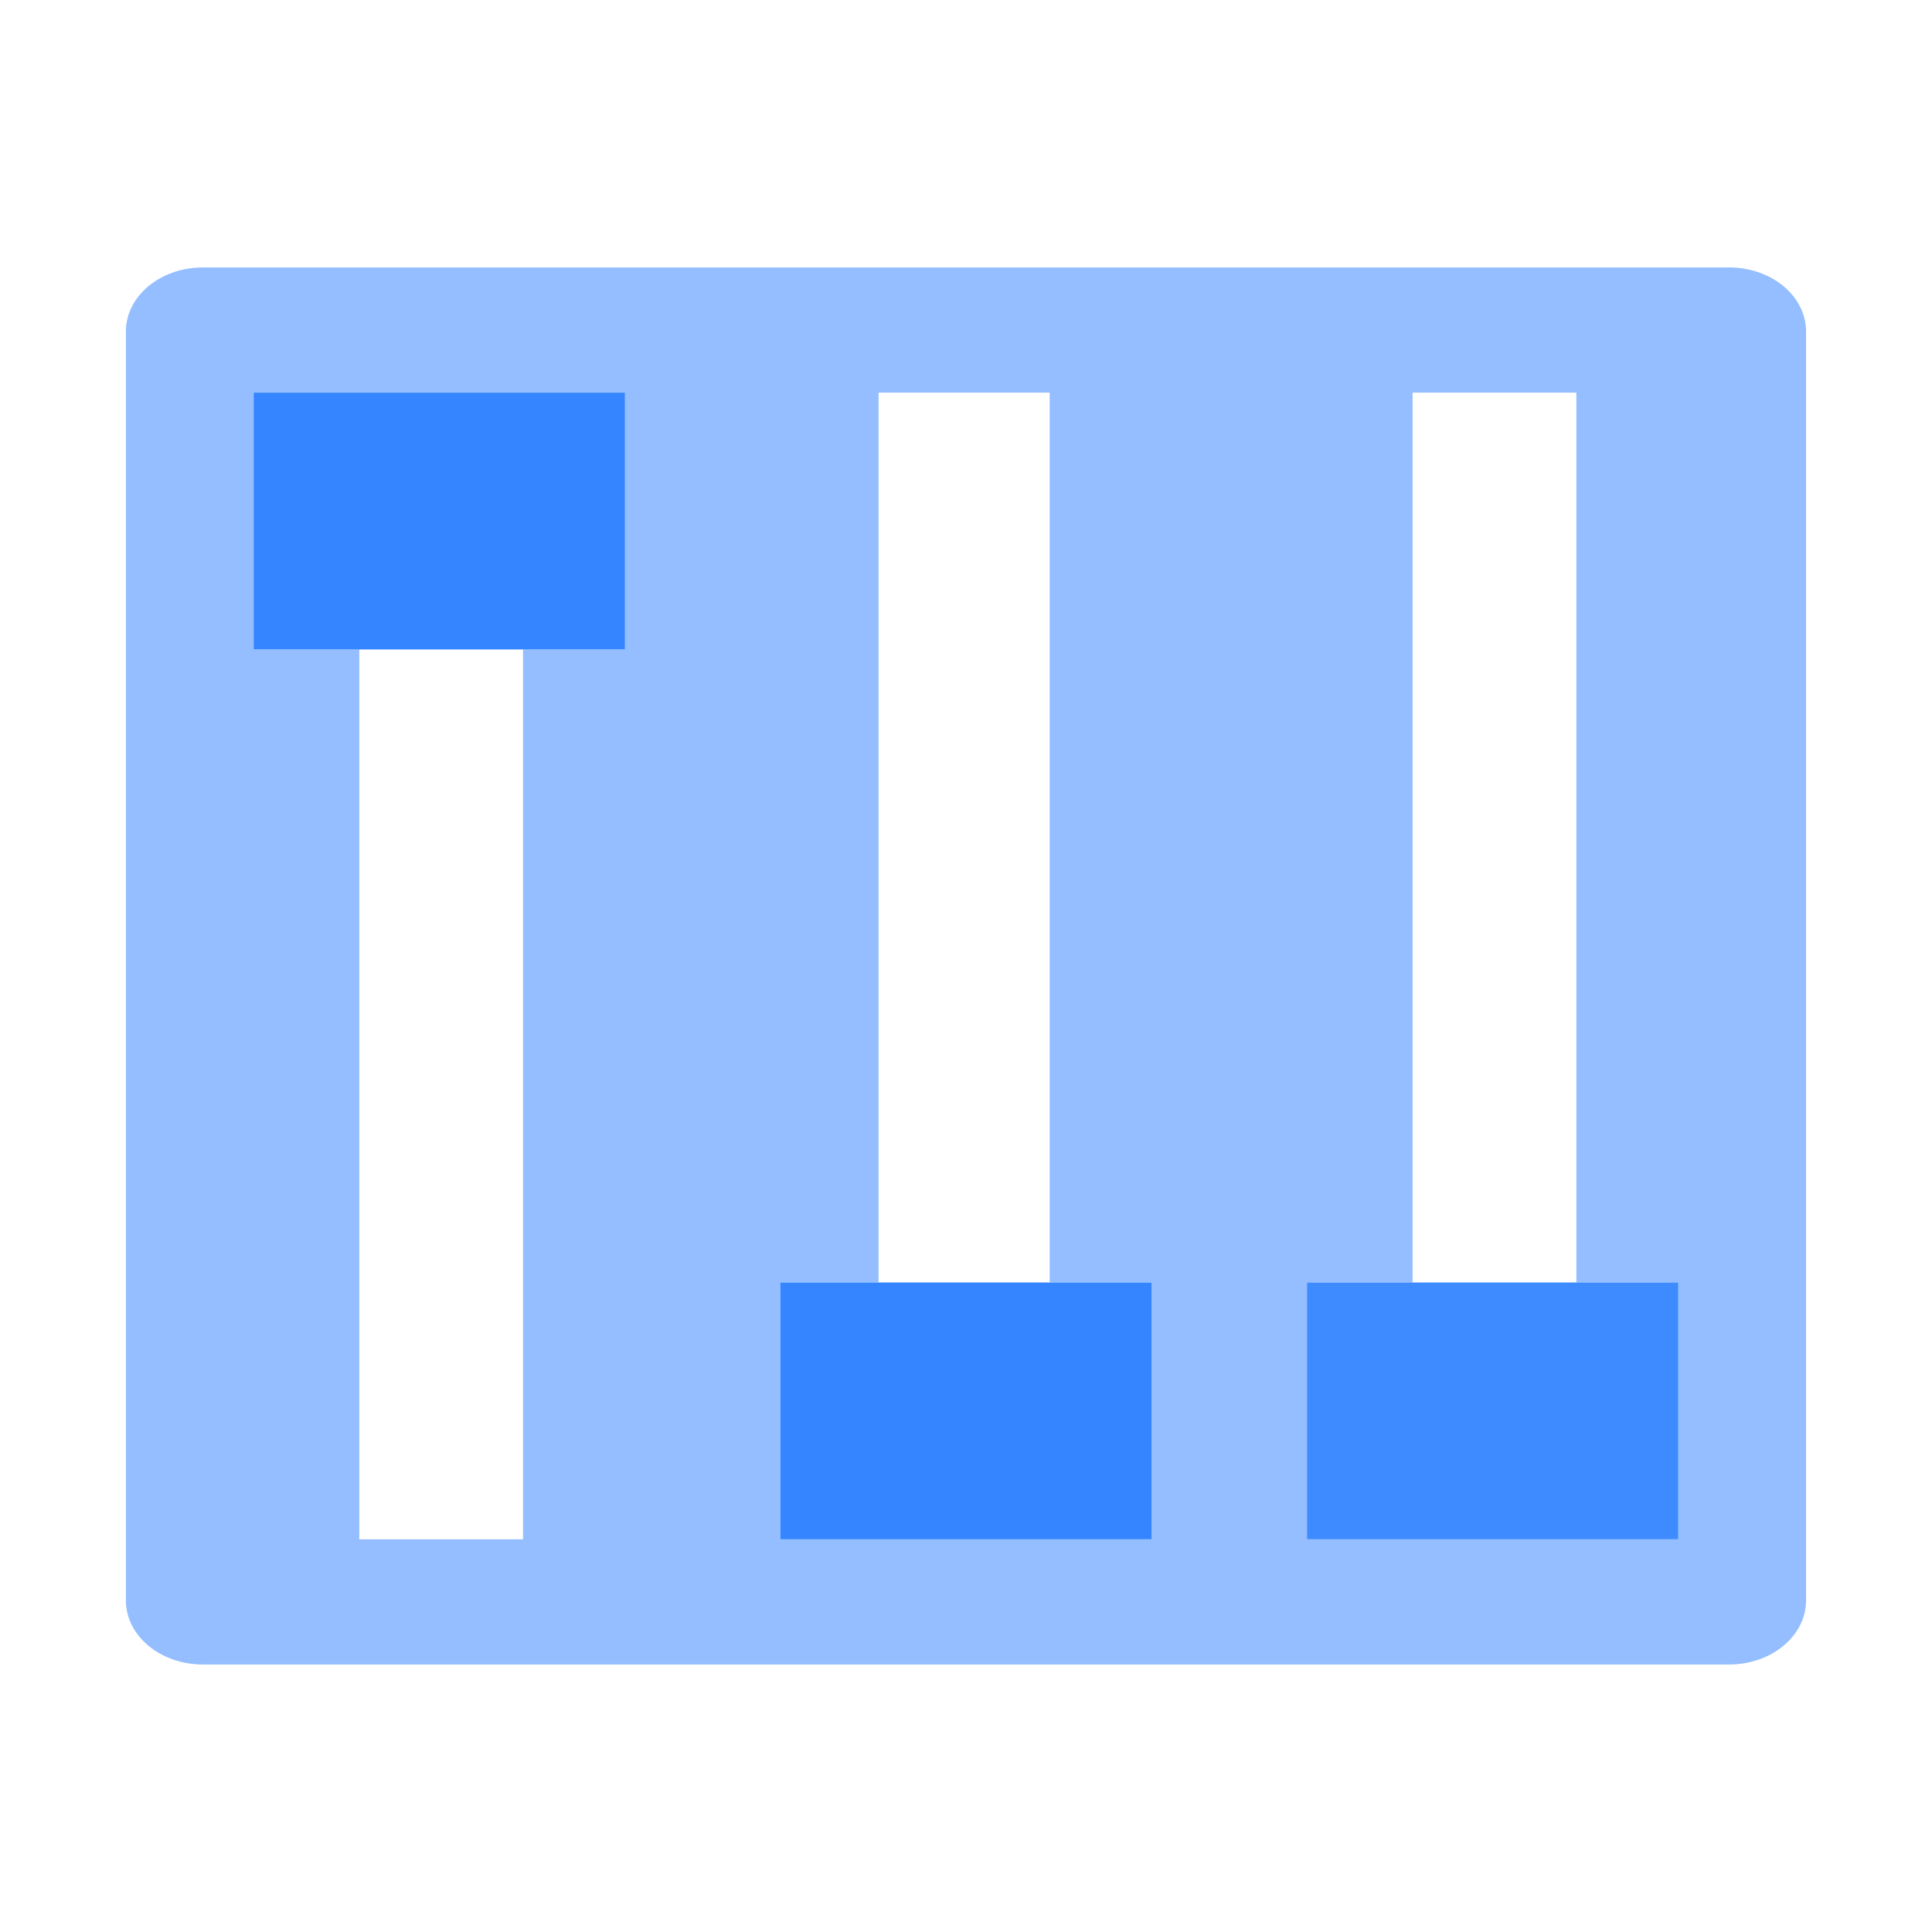 <?xml version="1.0" encoding="UTF-8" standalone="no"?>
<!-- Created with Inkscape (http://www.inkscape.org/) -->

<svg
   xmlns:dc="http://purl.org/dc/elements/1.1/"
   xmlns:cc="http://creativecommons.org/ns#"
   xmlns:rdf="http://www.w3.org/1999/02/22-rdf-syntax-ns#"
   xmlns:svg="http://www.w3.org/2000/svg"
   xmlns="http://www.w3.org/2000/svg"
   xmlns:xlink="http://www.w3.org/1999/xlink"
   xmlns:sodipodi="http://sodipodi.sourceforge.net/DTD/sodipodi-0.dtd"
   xmlns:inkscape="http://www.inkscape.org/namespaces/inkscape"
   width="1000"
   height="1000"
   id="svg2"
   sodipodi:version="0.32"
   inkscape:version="0.47 r22583"
   sodipodi:docname="gtk-preferences.svg"
   inkscape:export-filename="/home/philippe/devel/rawtherapee/icons/NewIcons/gtk-close.png"
   inkscape:export-xdpi="1.98"
   inkscape:export-ydpi="1.98"
   version="1.1">
  <defs
     id="defs4">
    <linearGradient
       inkscape:collect="always"
       id="linearGradient3991">
      <stop
         style="stop-color:#2a7fff;stop-opacity:1;"
         offset="0"
         id="stop3993" />
      <stop
         style="stop-color:#2a7fff;stop-opacity:0;"
         offset="1"
         id="stop3995" />
    </linearGradient>
    <inkscape:path-effect
       effect="spiro"
       id="path-effect3985"
       is_visible="true" />
    <inkscape:path-effect
       effect="spiro"
       id="path-effect3004"
       is_visible="true" />
    <inkscape:perspective
       sodipodi:type="inkscape:persp3d"
       inkscape:vp_x="0 : 36 : 1"
       inkscape:vp_y="0 : 1000 : 0"
       inkscape:vp_z="72 : 36 : 1"
       inkscape:persp3d-origin="36 : 24 : 1"
       id="perspective21" />
    <inkscape:perspective
       id="perspective3614"
       inkscape:persp3d-origin="0.5 : 0.33333333 : 1"
       inkscape:vp_z="1 : 0.5 : 1"
       inkscape:vp_y="0 : 1000 : 0"
       inkscape:vp_x="0 : 0.5 : 1"
       sodipodi:type="inkscape:persp3d" />
    <inkscape:perspective
       id="perspective3636"
       inkscape:persp3d-origin="0.5 : 0.33333333 : 1"
       inkscape:vp_z="1 : 0.5 : 1"
       inkscape:vp_y="0 : 1000 : 0"
       inkscape:vp_x="0 : 0.5 : 1"
       sodipodi:type="inkscape:persp3d" />
    <inkscape:perspective
       id="perspective3658"
       inkscape:persp3d-origin="0.5 : 0.33333333 : 1"
       inkscape:vp_z="1 : 0.5 : 1"
       inkscape:vp_y="0 : 1000 : 0"
       inkscape:vp_x="0 : 0.5 : 1"
       sodipodi:type="inkscape:persp3d" />
    <inkscape:perspective
       id="perspective3680"
       inkscape:persp3d-origin="0.5 : 0.33333333 : 1"
       inkscape:vp_z="1 : 0.5 : 1"
       inkscape:vp_y="0 : 1000 : 0"
       inkscape:vp_x="0 : 0.5 : 1"
       sodipodi:type="inkscape:persp3d" />
    <inkscape:perspective
       id="perspective3680-0"
       inkscape:persp3d-origin="0.5 : 0.33333333 : 1"
       inkscape:vp_z="1 : 0.5 : 1"
       inkscape:vp_y="0 : 1000 : 0"
       inkscape:vp_x="0 : 0.5 : 1"
       sodipodi:type="inkscape:persp3d" />
    <inkscape:perspective
       id="perspective3680-8"
       inkscape:persp3d-origin="0.5 : 0.33333333 : 1"
       inkscape:vp_z="1 : 0.5 : 1"
       inkscape:vp_y="0 : 1000 : 0"
       inkscape:vp_x="0 : 0.5 : 1"
       sodipodi:type="inkscape:persp3d" />
    <inkscape:perspective
       id="perspective3720"
       inkscape:persp3d-origin="0.5 : 0.33333333 : 1"
       inkscape:vp_z="1 : 0.5 : 1"
       inkscape:vp_y="0 : 1000 : 0"
       inkscape:vp_x="0 : 0.5 : 1"
       sodipodi:type="inkscape:persp3d" />
    <inkscape:perspective
       id="perspective3742"
       inkscape:persp3d-origin="0.5 : 0.33333333 : 1"
       inkscape:vp_z="1 : 0.5 : 1"
       inkscape:vp_y="0 : 1000 : 0"
       inkscape:vp_x="0 : 0.5 : 1"
       sodipodi:type="inkscape:persp3d" />
    <inkscape:perspective
       id="perspective3742-2"
       inkscape:persp3d-origin="0.5 : 0.33333333 : 1"
       inkscape:vp_z="1 : 0.5 : 1"
       inkscape:vp_y="0 : 1000 : 0"
       inkscape:vp_x="0 : 0.5 : 1"
       sodipodi:type="inkscape:persp3d" />
    <inkscape:perspective
       id="perspective3742-26"
       inkscape:persp3d-origin="0.5 : 0.33333333 : 1"
       inkscape:vp_z="1 : 0.5 : 1"
       inkscape:vp_y="0 : 1000 : 0"
       inkscape:vp_x="0 : 0.5 : 1"
       sodipodi:type="inkscape:persp3d" />
    <inkscape:perspective
       id="perspective3742-0"
       inkscape:persp3d-origin="0.5 : 0.33333333 : 1"
       inkscape:vp_z="1 : 0.5 : 1"
       inkscape:vp_y="0 : 1000 : 0"
       inkscape:vp_x="0 : 0.5 : 1"
       sodipodi:type="inkscape:persp3d" />
    <inkscape:perspective
       id="perspective3742-1"
       inkscape:persp3d-origin="0.5 : 0.33333333 : 1"
       inkscape:vp_z="1 : 0.5 : 1"
       inkscape:vp_y="0 : 1000 : 0"
       inkscape:vp_x="0 : 0.5 : 1"
       sodipodi:type="inkscape:persp3d" />
    <inkscape:perspective
       id="perspective3836"
       inkscape:persp3d-origin="0.5 : 0.33333333 : 1"
       inkscape:vp_z="1 : 0.5 : 1"
       inkscape:vp_y="0 : 1000 : 0"
       inkscape:vp_x="0 : 0.5 : 1"
       sodipodi:type="inkscape:persp3d" />
    <inkscape:perspective
       id="perspective2861"
       inkscape:persp3d-origin="0.5 : 0.33333333 : 1"
       inkscape:vp_z="1 : 0.5 : 1"
       inkscape:vp_y="0 : 1000 : 0"
       inkscape:vp_x="0 : 0.5 : 1"
       sodipodi:type="inkscape:persp3d" />
    <inkscape:perspective
       id="perspective2871"
       inkscape:persp3d-origin="0.5 : 0.33333333 : 1"
       inkscape:vp_z="1 : 0.5 : 1"
       inkscape:vp_y="0 : 1000 : 0"
       inkscape:vp_x="0 : 0.5 : 1"
       sodipodi:type="inkscape:persp3d" />
    <inkscape:perspective
       id="perspective2906"
       inkscape:persp3d-origin="0.5 : 0.33333333 : 1"
       inkscape:vp_z="1 : 0.5 : 1"
       inkscape:vp_y="0 : 1000 : 0"
       inkscape:vp_x="0 : 0.5 : 1"
       sodipodi:type="inkscape:persp3d" />
    <inkscape:perspective
       id="perspective2883"
       inkscape:persp3d-origin="0.5 : 0.33333333 : 1"
       inkscape:vp_z="1 : 0.5 : 1"
       inkscape:vp_y="0 : 1000 : 0"
       inkscape:vp_x="0 : 0.5 : 1"
       sodipodi:type="inkscape:persp3d" />
    <inkscape:perspective
       id="perspective2953"
       inkscape:persp3d-origin="0.5 : 0.33333333 : 1"
       inkscape:vp_z="1 : 0.5 : 1"
       inkscape:vp_y="0 : 1000 : 0"
       inkscape:vp_x="0 : 0.5 : 1"
       sodipodi:type="inkscape:persp3d" />
    <inkscape:perspective
       id="perspective2896"
       inkscape:persp3d-origin="0.5 : 0.33333333 : 1"
       inkscape:vp_z="1 : 0.5 : 1"
       inkscape:vp_y="0 : 1000 : 0"
       inkscape:vp_x="0 : 0.5 : 1"
       sodipodi:type="inkscape:persp3d" />
    <inkscape:perspective
       id="perspective2918"
       inkscape:persp3d-origin="0.5 : 0.33333333 : 1"
       inkscape:vp_z="1 : 0.5 : 1"
       inkscape:vp_y="0 : 1000 : 0"
       inkscape:vp_x="0 : 0.5 : 1"
       sodipodi:type="inkscape:persp3d" />
    <inkscape:perspective
       id="perspective2940"
       inkscape:persp3d-origin="0.5 : 0.33333333 : 1"
       inkscape:vp_z="1 : 0.5 : 1"
       inkscape:vp_y="0 : 1000 : 0"
       inkscape:vp_x="0 : 0.5 : 1"
       sodipodi:type="inkscape:persp3d" />
    <inkscape:perspective
       id="perspective2962"
       inkscape:persp3d-origin="0.5 : 0.33333333 : 1"
       inkscape:vp_z="1 : 0.5 : 1"
       inkscape:vp_y="0 : 1000 : 0"
       inkscape:vp_x="0 : 0.5 : 1"
       sodipodi:type="inkscape:persp3d" />
    <inkscape:perspective
       id="perspective2988"
       inkscape:persp3d-origin="0.5 : 0.33333333 : 1"
       inkscape:vp_z="1 : 0.5 : 1"
       inkscape:vp_y="0 : 1000 : 0"
       inkscape:vp_x="0 : 0.5 : 1"
       sodipodi:type="inkscape:persp3d" />
    <inkscape:perspective
       id="perspective3015"
       inkscape:persp3d-origin="0.5 : 0.33333333 : 1"
       inkscape:vp_z="1 : 0.5 : 1"
       inkscape:vp_y="0 : 1000 : 0"
       inkscape:vp_x="0 : 0.5 : 1"
       sodipodi:type="inkscape:persp3d" />
    <inkscape:perspective
       id="perspective3037"
       inkscape:persp3d-origin="0.5 : 0.33333333 : 1"
       inkscape:vp_z="1 : 0.5 : 1"
       inkscape:vp_y="0 : 1000 : 0"
       inkscape:vp_x="0 : 0.5 : 1"
       sodipodi:type="inkscape:persp3d" />
    <inkscape:perspective
       id="perspective3059"
       inkscape:persp3d-origin="0.5 : 0.33333333 : 1"
       inkscape:vp_z="1 : 0.5 : 1"
       inkscape:vp_y="0 : 1000 : 0"
       inkscape:vp_x="0 : 0.5 : 1"
       sodipodi:type="inkscape:persp3d" />
    <inkscape:perspective
       id="perspective2898"
       inkscape:persp3d-origin="0.5 : 0.33333333 : 1"
       inkscape:vp_z="1 : 0.5 : 1"
       inkscape:vp_y="0 : 1000 : 0"
       inkscape:vp_x="0 : 0.5 : 1"
       sodipodi:type="inkscape:persp3d" />
    <inkscape:perspective
       id="perspective3891"
       inkscape:persp3d-origin="0.5 : 0.33333333 : 1"
       inkscape:vp_z="1 : 0.5 : 1"
       inkscape:vp_y="0 : 1000 : 0"
       inkscape:vp_x="0 : 0.5 : 1"
       sodipodi:type="inkscape:persp3d" />
    <inkscape:perspective
       id="perspective3925"
       inkscape:persp3d-origin="0.5 : 0.33333333 : 1"
       inkscape:vp_z="1 : 0.5 : 1"
       inkscape:vp_y="0 : 1000 : 0"
       inkscape:vp_x="0 : 0.5 : 1"
       sodipodi:type="inkscape:persp3d" />
    <inkscape:perspective
       id="perspective3947"
       inkscape:persp3d-origin="0.5 : 0.33333333 : 1"
       inkscape:vp_z="1 : 0.5 : 1"
       inkscape:vp_y="0 : 1000 : 0"
       inkscape:vp_x="0 : 0.5 : 1"
       sodipodi:type="inkscape:persp3d" />
    <inkscape:perspective
       id="perspective3969"
       inkscape:persp3d-origin="0.5 : 0.33333333 : 1"
       inkscape:vp_z="1 : 0.5 : 1"
       inkscape:vp_y="0 : 1000 : 0"
       inkscape:vp_x="0 : 0.5 : 1"
       sodipodi:type="inkscape:persp3d" />
    <inkscape:perspective
       id="perspective3999"
       inkscape:persp3d-origin="0.5 : 0.33333333 : 1"
       inkscape:vp_z="1 : 0.5 : 1"
       inkscape:vp_y="0 : 1000 : 0"
       inkscape:vp_x="0 : 0.5 : 1"
       sodipodi:type="inkscape:persp3d" />
    <inkscape:perspective
       id="perspective4021"
       inkscape:persp3d-origin="0.5 : 0.33333333 : 1"
       inkscape:vp_z="1 : 0.5 : 1"
       inkscape:vp_y="0 : 1000 : 0"
       inkscape:vp_x="0 : 0.5 : 1"
       sodipodi:type="inkscape:persp3d" />
    <inkscape:perspective
       id="perspective4043"
       inkscape:persp3d-origin="0.5 : 0.33333333 : 1"
       inkscape:vp_z="1 : 0.5 : 1"
       inkscape:vp_y="0 : 1000 : 0"
       inkscape:vp_x="0 : 0.5 : 1"
       sodipodi:type="inkscape:persp3d" />
    <inkscape:perspective
       id="perspective4065"
       inkscape:persp3d-origin="0.5 : 0.33333333 : 1"
       inkscape:vp_z="1 : 0.5 : 1"
       inkscape:vp_y="0 : 1000 : 0"
       inkscape:vp_x="0 : 0.5 : 1"
       sodipodi:type="inkscape:persp3d" />
    <inkscape:perspective
       id="perspective4087"
       inkscape:persp3d-origin="0.5 : 0.33333333 : 1"
       inkscape:vp_z="1 : 0.5 : 1"
       inkscape:vp_y="0 : 1000 : 0"
       inkscape:vp_x="0 : 0.5 : 1"
       sodipodi:type="inkscape:persp3d" />
    <inkscape:perspective
       id="perspective4109"
       inkscape:persp3d-origin="0.5 : 0.33333333 : 1"
       inkscape:vp_z="1 : 0.5 : 1"
       inkscape:vp_y="0 : 1000 : 0"
       inkscape:vp_x="0 : 0.5 : 1"
       sodipodi:type="inkscape:persp3d" />
    <inkscape:perspective
       id="perspective4145"
       inkscape:persp3d-origin="0.5 : 0.33333333 : 1"
       inkscape:vp_z="1 : 0.5 : 1"
       inkscape:vp_y="0 : 1000 : 0"
       inkscape:vp_x="0 : 0.5 : 1"
       sodipodi:type="inkscape:persp3d" />
    <inkscape:perspective
       id="perspective4167"
       inkscape:persp3d-origin="0.5 : 0.33333333 : 1"
       inkscape:vp_z="1 : 0.5 : 1"
       inkscape:vp_y="0 : 1000 : 0"
       inkscape:vp_x="0 : 0.5 : 1"
       sodipodi:type="inkscape:persp3d" />
    <inkscape:perspective
       id="perspective4196"
       inkscape:persp3d-origin="0.5 : 0.33333333 : 1"
       inkscape:vp_z="1 : 0.5 : 1"
       inkscape:vp_y="0 : 1000 : 0"
       inkscape:vp_x="0 : 0.5 : 1"
       sodipodi:type="inkscape:persp3d" />
    <inkscape:perspective
       id="perspective4234"
       inkscape:persp3d-origin="0.5 : 0.33333333 : 1"
       inkscape:vp_z="1 : 0.5 : 1"
       inkscape:vp_y="0 : 1000 : 0"
       inkscape:vp_x="0 : 0.5 : 1"
       sodipodi:type="inkscape:persp3d" />
    <inkscape:perspective
       id="perspective4315"
       inkscape:persp3d-origin="0.5 : 0.33333333 : 1"
       inkscape:vp_z="1 : 0.5 : 1"
       inkscape:vp_y="0 : 1000 : 0"
       inkscape:vp_x="0 : 0.5 : 1"
       sodipodi:type="inkscape:persp3d" />
    <inkscape:perspective
       id="perspective4349"
       inkscape:persp3d-origin="0.5 : 0.33333333 : 1"
       inkscape:vp_z="1 : 0.5 : 1"
       inkscape:vp_y="0 : 1000 : 0"
       inkscape:vp_x="0 : 0.5 : 1"
       sodipodi:type="inkscape:persp3d" />
    <inkscape:perspective
       id="perspective4377"
       inkscape:persp3d-origin="0.5 : 0.33333333 : 1"
       inkscape:vp_z="1 : 0.5 : 1"
       inkscape:vp_y="0 : 1000 : 0"
       inkscape:vp_x="0 : 0.5 : 1"
       sodipodi:type="inkscape:persp3d" />
    <inkscape:perspective
       id="perspective4428"
       inkscape:persp3d-origin="0.5 : 0.33333333 : 1"
       inkscape:vp_z="1 : 0.5 : 1"
       inkscape:vp_y="0 : 1000 : 0"
       inkscape:vp_x="0 : 0.5 : 1"
       sodipodi:type="inkscape:persp3d" />
    <inkscape:perspective
       id="perspective4450"
       inkscape:persp3d-origin="0.5 : 0.33333333 : 1"
       inkscape:vp_z="1 : 0.5 : 1"
       inkscape:vp_y="0 : 1000 : 0"
       inkscape:vp_x="0 : 0.5 : 1"
       sodipodi:type="inkscape:persp3d" />
    <inkscape:perspective
       id="perspective4489"
       inkscape:persp3d-origin="0.5 : 0.33333333 : 1"
       inkscape:vp_z="1 : 0.5 : 1"
       inkscape:vp_y="0 : 1000 : 0"
       inkscape:vp_x="0 : 0.5 : 1"
       sodipodi:type="inkscape:persp3d" />
    <inkscape:perspective
       id="perspective4511"
       inkscape:persp3d-origin="0.5 : 0.33333333 : 1"
       inkscape:vp_z="1 : 0.5 : 1"
       inkscape:vp_y="0 : 1000 : 0"
       inkscape:vp_x="0 : 0.5 : 1"
       sodipodi:type="inkscape:persp3d" />
    <inkscape:perspective
       id="perspective4542"
       inkscape:persp3d-origin="0.5 : 0.33333333 : 1"
       inkscape:vp_z="1 : 0.5 : 1"
       inkscape:vp_y="0 : 1000 : 0"
       inkscape:vp_x="0 : 0.5 : 1"
       sodipodi:type="inkscape:persp3d" />
    <inkscape:perspective
       id="perspective4567"
       inkscape:persp3d-origin="0.5 : 0.33333333 : 1"
       inkscape:vp_z="1 : 0.5 : 1"
       inkscape:vp_y="0 : 1000 : 0"
       inkscape:vp_x="0 : 0.5 : 1"
       sodipodi:type="inkscape:persp3d" />
    <inkscape:perspective
       id="perspective6780"
       inkscape:persp3d-origin="0.5 : 0.33333333 : 1"
       inkscape:vp_z="1 : 0.5 : 1"
       inkscape:vp_y="0 : 1000 : 0"
       inkscape:vp_x="0 : 0.5 : 1"
       sodipodi:type="inkscape:persp3d" />
    <linearGradient
       y2="24.514"
       x2="253.595"
       y1="24.514"
       x1="-213.564"
       gradientTransform="matrix(0,1,-1,0,44.53,4.499)"
       gradientUnits="userSpaceOnUse"
       id="linearGradient8562"
       xlink:href="#linearGradient3641"
       inkscape:collect="always" />
    <linearGradient
       inkscape:collect="always"
       id="linearGradient3641">
      <stop
         style="stop-color:#ffffff;stop-opacity:1;"
         offset="0"
         id="stop3643" />
      <stop
         style="stop-color:#ffffff;stop-opacity:0;"
         offset="1"
         id="stop3645" />
    </linearGradient>
    <linearGradient
       y2="24.514"
       x2="253.595"
       y1="24.514"
       x1="-213.564"
       gradientTransform="matrix(0,1,-1,0,44.53,4.499)"
       gradientUnits="userSpaceOnUse"
       id="linearGradient6791"
       xlink:href="#linearGradient3641"
       inkscape:collect="always" />
    <inkscape:perspective
       id="perspective6824"
       inkscape:persp3d-origin="0.5 : 0.33333333 : 1"
       inkscape:vp_z="1 : 0.5 : 1"
       inkscape:vp_y="0 : 1000 : 0"
       inkscape:vp_x="0 : 0.5 : 1"
       sodipodi:type="inkscape:persp3d" />
    <inkscape:perspective
       id="perspective3155"
       inkscape:persp3d-origin="0.5 : 0.33333333 : 1"
       inkscape:vp_z="1 : 0.5 : 1"
       inkscape:vp_y="0 : 1000 : 0"
       inkscape:vp_x="0 : 0.5 : 1"
       sodipodi:type="inkscape:persp3d" />
    <linearGradient
       inkscape:collect="always"
       xlink:href="#linearGradient3641-6"
       id="linearGradient10554"
       gradientUnits="userSpaceOnUse"
       x1="-219.851"
       y1="137.424"
       x2="74.444"
       y2="137.424" />
    <linearGradient
       inkscape:collect="always"
       id="linearGradient3641-6">
      <stop
         style="stop-color:#ffffff;stop-opacity:1;"
         offset="0"
         id="stop3643-4" />
      <stop
         style="stop-color:#ffffff;stop-opacity:0;"
         offset="1"
         id="stop3645-9" />
    </linearGradient>
    <linearGradient
       inkscape:collect="always"
       xlink:href="#linearGradient3641-6"
       id="linearGradient10556"
       gradientUnits="userSpaceOnUse"
       x1="-219.663"
       y1="34.625"
       x2="279.881"
       y2="34.625" />
    <linearGradient
       y2="34.625"
       x2="279.881"
       y1="34.625"
       x1="-219.663"
       gradientUnits="userSpaceOnUse"
       id="linearGradient3179"
       xlink:href="#linearGradient3641-6"
       inkscape:collect="always" />
    <inkscape:perspective
       id="perspective3236"
       inkscape:persp3d-origin="0.5 : 0.33333333 : 1"
       inkscape:vp_z="1 : 0.5 : 1"
       inkscape:vp_y="0 : 1000 : 0"
       inkscape:vp_x="0 : 0.5 : 1"
       sodipodi:type="inkscape:persp3d" />
    <linearGradient
       inkscape:collect="always"
       id="linearGradient3641-6-0">
      <stop
         style="stop-color:#ffffff;stop-opacity:1;"
         offset="0"
         id="stop3643-4-4" />
      <stop
         style="stop-color:#ffffff;stop-opacity:0;"
         offset="1"
         id="stop3645-9-8" />
    </linearGradient>
    <filter
       color-interpolation-filters="sRGB"
       inkscape:collect="always"
       id="filter10492-7">
      <feGaussianBlur
         inkscape:collect="always"
         stdDeviation="4.704"
         id="feGaussianBlur10494-1" />
    </filter>
    <linearGradient
       inkscape:collect="always"
       xlink:href="#linearGradient3641-6-0"
       id="linearGradient3275"
       gradientUnits="userSpaceOnUse"
       x1="-219.851"
       y1="137.424"
       x2="74.444"
       y2="137.424" />
    <linearGradient
       inkscape:collect="always"
       xlink:href="#linearGradient3641-6-0"
       id="linearGradient3279"
       gradientUnits="userSpaceOnUse"
       x1="-181.867"
       y1="212.954"
       x2="2.605"
       y2="28.482" />
    <linearGradient
       inkscape:collect="always"
       xlink:href="#linearGradient3641-6-0"
       id="linearGradient3285"
       gradientUnits="userSpaceOnUse"
       x1="-181.867"
       y1="212.954"
       x2="2.605"
       y2="28.482" />
    <inkscape:perspective
       id="perspective3217"
       inkscape:persp3d-origin="0.5 : 0.33333333 : 1"
       inkscape:vp_z="1 : 0.5 : 1"
       inkscape:vp_y="0 : 1000 : 0"
       inkscape:vp_x="0 : 0.5 : 1"
       sodipodi:type="inkscape:persp3d" />
    <linearGradient
       inkscape:collect="always"
       xlink:href="#linearGradient3641-6-0-0"
       id="linearGradient3285-1"
       gradientUnits="userSpaceOnUse"
       x1="-181.867"
       y1="212.954"
       x2="2.605"
       y2="28.482" />
    <linearGradient
       inkscape:collect="always"
       id="linearGradient3641-6-0-0">
      <stop
         style="stop-color:#ffffff;stop-opacity:1;"
         offset="0"
         id="stop3643-4-4-6" />
      <stop
         style="stop-color:#ffffff;stop-opacity:0;"
         offset="1"
         id="stop3645-9-8-1" />
    </linearGradient>
    <linearGradient
       y2="28.482"
       x2="2.605"
       y1="212.954"
       x1="-181.867"
       gradientUnits="userSpaceOnUse"
       id="linearGradient3230"
       xlink:href="#linearGradient3641-6-0-0"
       inkscape:collect="always" />
    <inkscape:perspective
       id="perspective2953-6"
       inkscape:persp3d-origin="0.5 : 0.33333333 : 1"
       inkscape:vp_z="1 : 0.5 : 1"
       inkscape:vp_y="0 : 1000 : 0"
       inkscape:vp_x="0 : 0.5 : 1"
       sodipodi:type="inkscape:persp3d" />
    <linearGradient
       inkscape:collect="always"
       xlink:href="#linearGradient24290"
       id="linearGradient24296"
       x1="24.531"
       y1="19.062"
       x2="26.312"
       y2="40.25"
       gradientUnits="userSpaceOnUse"
       gradientTransform="matrix(17.991,0,0,17.991,-1311.289,-495.017)" />
    <linearGradient
       inkscape:collect="always"
       id="linearGradient24290">
      <stop
         style="stop-color:#000000;stop-opacity:1;"
         offset="0"
         id="stop24292" />
      <stop
         style="stop-color:#000000;stop-opacity:0;"
         offset="1"
         id="stop24294" />
    </linearGradient>
    <linearGradient
       inkscape:collect="always"
       xlink:href="#linearGradient24266"
       id="linearGradient24272"
       x1="23.5"
       y1="19.812"
       x2="23.5"
       y2="12.687"
       gradientUnits="userSpaceOnUse"
       gradientTransform="matrix(17.991,0,0,17.991,-1312.302,-529.286)" />
    <linearGradient
       inkscape:collect="always"
       id="linearGradient24266">
      <stop
         style="stop-color:#a5a5a5;stop-opacity:1;"
         offset="0"
         id="stop24268" />
      <stop
         style="stop-color:#a5a5a5;stop-opacity:0;"
         offset="1"
         id="stop24270" />
    </linearGradient>
    <linearGradient
       inkscape:collect="always"
       xlink:href="#linearGradient24230"
       id="linearGradient24244"
       gradientUnits="userSpaceOnUse"
       gradientTransform="matrix(17.991,0,0,10.572,-27.815,-147.724)"
       x1="12.513"
       y1="30.586"
       x2="12.513"
       y2="16.886" />
    <linearGradient
       id="linearGradient24230">
      <stop
         style="stop-color:#677579;stop-opacity:1;"
         offset="0"
         id="stop24232" />
      <stop
         style="stop-color:#333333;stop-opacity:1;"
         offset="1"
         id="stop24234" />
    </linearGradient>
    <linearGradient
       inkscape:collect="always"
       xlink:href="#linearGradient24230"
       id="linearGradient24240"
       gradientUnits="userSpaceOnUse"
       gradientTransform="matrix(17.991,0,0,10.572,-171.743,-147.724)"
       x1="12.513"
       y1="30.586"
       x2="12.513"
       y2="16.886" />
    <linearGradient
       id="linearGradient2970">
      <stop
         style="stop-color:#677579;stop-opacity:1;"
         offset="0"
         id="stop2972" />
      <stop
         style="stop-color:#333333;stop-opacity:1;"
         offset="1"
         id="stop2974" />
    </linearGradient>
    <linearGradient
       inkscape:collect="always"
       xlink:href="#linearGradient3641"
       id="linearGradient24236"
       x1="12.513"
       y1="30.586"
       x2="12.513"
       y2="16.886"
       gradientUnits="userSpaceOnUse"
       gradientTransform="matrix(17.991,0,0,5.265,-315.204,27.606)" />
    <linearGradient
       id="linearGradient2977">
      <stop
         style="stop-color:#677579;stop-opacity:1;"
         offset="0"
         id="stop2979" />
      <stop
         style="stop-color:#333333;stop-opacity:1;"
         offset="1"
         id="stop2981" />
    </linearGradient>
    <linearGradient
       id="linearGradient11520">
      <stop
         id="stop11522"
         offset="0"
         style="stop-color:#ffffff;stop-opacity:1;" />
      <stop
         id="stop11524"
         offset="1"
         style="stop-color:#dcdcdc;stop-opacity:1;" />
    </linearGradient>
    <linearGradient
       inkscape:collect="always"
       xlink:href="#linearGradient5048"
       id="linearGradient6715"
       gradientUnits="userSpaceOnUse"
       gradientTransform="matrix(2.774,0,0,1.97,-1892.179,-872.885)"
       x1="302.857"
       y1="366.648"
       x2="302.857"
       y2="609.505" />
    <linearGradient
       id="linearGradient5048">
      <stop
         style="stop-color:black;stop-opacity:0;"
         offset="0"
         id="stop5050" />
      <stop
         id="stop5056"
         offset="0.5"
         style="stop-color:black;stop-opacity:1;" />
      <stop
         style="stop-color:black;stop-opacity:0;"
         offset="1"
         id="stop5052" />
    </linearGradient>
    <radialGradient
       inkscape:collect="always"
       xlink:href="#linearGradient5060"
       id="radialGradient6717"
       gradientUnits="userSpaceOnUse"
       gradientTransform="matrix(2.774,0,0,1.97,-1891.633,-872.885)"
       cx="605.714"
       cy="486.648"
       fx="605.714"
       fy="486.648"
       r="117.143" />
    <linearGradient
       inkscape:collect="always"
       id="linearGradient5060">
      <stop
         style="stop-color:black;stop-opacity:1;"
         offset="0"
         id="stop5062" />
      <stop
         style="stop-color:black;stop-opacity:0;"
         offset="1"
         id="stop5064" />
    </linearGradient>
    <radialGradient
       inkscape:collect="always"
       xlink:href="#linearGradient5060"
       id="radialGradient6719"
       gradientUnits="userSpaceOnUse"
       gradientTransform="matrix(-2.774,0,0,1.97,112.762,-872.885)"
       cx="605.714"
       cy="486.648"
       fx="605.714"
       fy="486.648"
       r="117.143" />
    <radialGradient
       r="117.143"
       fy="486.648"
       fx="605.714"
       cy="486.648"
       cx="605.714"
       gradientTransform="matrix(-2.774,0,0,1.97,112.762,-872.885)"
       gradientUnits="userSpaceOnUse"
       id="radialGradient3025"
       xlink:href="#linearGradient5060"
       inkscape:collect="always" />
    <inkscape:perspective
       id="perspective3805"
       inkscape:persp3d-origin="0.5 : 0.33333333 : 1"
       inkscape:vp_z="1 : 0.5 : 1"
       inkscape:vp_y="0 : 1000 : 0"
       inkscape:vp_x="0 : 0.5 : 1"
       sodipodi:type="inkscape:persp3d" />
    <linearGradient
       inkscape:collect="always"
       xlink:href="#linearGradient24230-4"
       id="linearGradient24236-6"
       x1="12.513"
       y1="30.586"
       x2="12.513"
       y2="16.886"
       gradientUnits="userSpaceOnUse"
       gradientTransform="matrix(17.991,0,0,5.265,-315.204,27.606)" />
    <linearGradient
       id="linearGradient24230-4">
      <stop
         style="stop-color:#677579;stop-opacity:1;"
         offset="0"
         id="stop24232-9" />
      <stop
         style="stop-color:#333333;stop-opacity:1;"
         offset="1"
         id="stop24234-5" />
    </linearGradient>
    <linearGradient
       y2="16.886"
       x2="12.513"
       y1="30.586"
       x1="12.513"
       gradientTransform="matrix(17.991,0,0,5.265,-171.041,-62.103)"
       gradientUnits="userSpaceOnUse"
       id="linearGradient3814"
       xlink:href="#linearGradient24230-4"
       inkscape:collect="always" />
    <inkscape:perspective
       id="perspective3843"
       inkscape:persp3d-origin="0.5 : 0.33333333 : 1"
       inkscape:vp_z="1 : 0.5 : 1"
       inkscape:vp_y="0 : 1000 : 0"
       inkscape:vp_x="0 : 0.5 : 1"
       sodipodi:type="inkscape:persp3d" />
    <linearGradient
       y2="16.886"
       x2="12.513"
       y1="30.586"
       x1="12.513"
       gradientTransform="matrix(17.991,0,0,5.265,-171.041,-62.103)"
       gradientUnits="userSpaceOnUse"
       id="linearGradient3814-4"
       xlink:href="#linearGradient24230-4-8"
       inkscape:collect="always" />
    <linearGradient
       id="linearGradient24230-4-8">
      <stop
         style="stop-color:#677579;stop-opacity:1;"
         offset="0"
         id="stop24232-9-7" />
      <stop
         style="stop-color:#333333;stop-opacity:1;"
         offset="1"
         id="stop24234-5-1" />
    </linearGradient>
    <linearGradient
       y2="16.886"
       x2="12.513"
       y1="30.586"
       x1="12.513"
       gradientTransform="matrix(17.991,0,0,5.265,-27.113,-62.103)"
       gradientUnits="userSpaceOnUse"
       id="linearGradient3852"
       xlink:href="#linearGradient24230-4-8"
       inkscape:collect="always" />
    <inkscape:perspective
       id="perspective3882"
       inkscape:persp3d-origin="0.5 : 0.33333333 : 1"
       inkscape:vp_z="1 : 0.5 : 1"
       inkscape:vp_y="0 : 1000 : 0"
       inkscape:vp_x="0 : 0.5 : 1"
       sodipodi:type="inkscape:persp3d" />
    <linearGradient
       inkscape:collect="always"
       xlink:href="#linearGradient24230-7"
       id="linearGradient24236-2"
       x1="12.513"
       y1="30.586"
       x2="12.513"
       y2="16.886"
       gradientUnits="userSpaceOnUse"
       gradientTransform="matrix(17.991,0,0,5.265,-315.204,27.606)" />
    <linearGradient
       id="linearGradient24230-7">
      <stop
         style="stop-color:#677579;stop-opacity:1;"
         offset="0"
         id="stop24232-2" />
      <stop
         style="stop-color:#333333;stop-opacity:1;"
         offset="1"
         id="stop24234-2" />
    </linearGradient>
    <linearGradient
       y2="16.886"
       x2="12.513"
       y1="30.586"
       x1="12.513"
       gradientTransform="matrix(17.991,0,0,5.265,-315.204,27.606)"
       gradientUnits="userSpaceOnUse"
       id="linearGradient3891"
       xlink:href="#linearGradient24230-7"
       inkscape:collect="always" />
    <inkscape:perspective
       id="perspective3921"
       inkscape:persp3d-origin="0.5 : 0.33333333 : 1"
       inkscape:vp_z="1 : 0.5 : 1"
       inkscape:vp_y="0 : 1000 : 0"
       inkscape:vp_x="0 : 0.5 : 1"
       sodipodi:type="inkscape:persp3d" />
    <linearGradient
       y2="16.886"
       x2="12.513"
       y1="30.586"
       x1="12.513"
       gradientTransform="matrix(17.991,0,0,5.265,-171.041,-62.103)"
       gradientUnits="userSpaceOnUse"
       id="linearGradient3814-1"
       xlink:href="#linearGradient24230-4-0"
       inkscape:collect="always" />
    <linearGradient
       id="linearGradient24230-4-0">
      <stop
         style="stop-color:#677579;stop-opacity:1;"
         offset="0"
         id="stop24232-9-6" />
      <stop
         style="stop-color:#333333;stop-opacity:1;"
         offset="1"
         id="stop24234-5-15" />
    </linearGradient>
    <linearGradient
       y2="16.886"
       x2="12.513"
       y1="30.586"
       x1="12.513"
       gradientTransform="matrix(17.991,0,0,5.265,-171.041,-62.103)"
       gradientUnits="userSpaceOnUse"
       id="linearGradient3930"
       xlink:href="#linearGradient24230-4-0"
       inkscape:collect="always" />
    <inkscape:perspective
       id="perspective3960"
       inkscape:persp3d-origin="0.5 : 0.33333333 : 1"
       inkscape:vp_z="1 : 0.5 : 1"
       inkscape:vp_y="0 : 1000 : 0"
       inkscape:vp_x="0 : 0.5 : 1"
       sodipodi:type="inkscape:persp3d" />
    <linearGradient
       y2="16.886"
       x2="12.513"
       y1="30.586"
       x1="12.513"
       gradientTransform="matrix(17.991,0,0,5.265,-27.113,-62.103)"
       gradientUnits="userSpaceOnUse"
       id="linearGradient3852-4"
       xlink:href="#linearGradient24230-4-8-9"
       inkscape:collect="always" />
    <linearGradient
       id="linearGradient24230-4-8-9">
      <stop
         style="stop-color:#677579;stop-opacity:1;"
         offset="0"
         id="stop24232-9-7-0" />
      <stop
         style="stop-color:#333333;stop-opacity:1;"
         offset="1"
         id="stop24234-5-1-9" />
    </linearGradient>
    <linearGradient
       y2="16.886"
       x2="12.513"
       y1="30.586"
       x1="12.513"
       gradientTransform="matrix(17.991,0,0,5.265,-27.113,-62.103)"
       gradientUnits="userSpaceOnUse"
       id="linearGradient3969"
       xlink:href="#linearGradient24230-4-8-9"
       inkscape:collect="always" />
    <linearGradient
       inkscape:collect="always"
       xlink:href="#linearGradient3991"
       id="linearGradient3997"
       x1="-135.292"
       y1="156.529"
       x2="-44.869"
       y2="156.529"
       gradientUnits="userSpaceOnUse" />
    <inkscape:perspective
       id="perspective4010"
       inkscape:persp3d-origin="0.5 : 0.33333333 : 1"
       inkscape:vp_z="1 : 0.5 : 1"
       inkscape:vp_y="0 : 1000 : 0"
       inkscape:vp_x="0 : 0.5 : 1"
       sodipodi:type="inkscape:persp3d" />
    <inkscape:perspective
       id="perspective4033"
       inkscape:persp3d-origin="0.5 : 0.33333333 : 1"
       inkscape:vp_z="1 : 0.5 : 1"
       inkscape:vp_y="0 : 1000 : 0"
       inkscape:vp_x="0 : 0.5 : 1"
       sodipodi:type="inkscape:persp3d" />
    <inkscape:perspective
       id="perspective4056"
       inkscape:persp3d-origin="0.5 : 0.33333333 : 1"
       inkscape:vp_z="1 : 0.5 : 1"
       inkscape:vp_y="0 : 1000 : 0"
       inkscape:vp_x="0 : 0.5 : 1"
       sodipodi:type="inkscape:persp3d" />
    <inkscape:perspective
       id="perspective4079"
       inkscape:persp3d-origin="0.5 : 0.33333333 : 1"
       inkscape:vp_z="1 : 0.5 : 1"
       inkscape:vp_y="0 : 1000 : 0"
       inkscape:vp_x="0 : 0.5 : 1"
       sodipodi:type="inkscape:persp3d" />
    <inkscape:perspective
       id="perspective4101"
       inkscape:persp3d-origin="0.5 : 0.33333333 : 1"
       inkscape:vp_z="1 : 0.5 : 1"
       inkscape:vp_y="0 : 1000 : 0"
       inkscape:vp_x="0 : 0.5 : 1"
       sodipodi:type="inkscape:persp3d" />
    <linearGradient
       inkscape:collect="always"
       xlink:href="#linearGradient3641"
       id="linearGradient4122"
       x1="7.652"
       y1="65.073"
       x2="100.512"
       y2="65.073"
       gradientUnits="userSpaceOnUse"
       gradientTransform="translate(-119.155,-10.992)" />
    <inkscape:perspective
       id="perspective4132"
       inkscape:persp3d-origin="0.5 : 0.33333333 : 1"
       inkscape:vp_z="1 : 0.5 : 1"
       inkscape:vp_y="0 : 1000 : 0"
       inkscape:vp_x="0 : 0.5 : 1"
       sodipodi:type="inkscape:persp3d" />
    <linearGradient
       inkscape:collect="always"
       xlink:href="#linearGradient3641-68"
       id="linearGradient4122-7"
       x1="7.652"
       y1="65.073"
       x2="100.512"
       y2="65.073"
       gradientUnits="userSpaceOnUse"
       gradientTransform="translate(-119.155,-10.992)" />
    <linearGradient
       inkscape:collect="always"
       id="linearGradient3641-68">
      <stop
         style="stop-color:#ffffff;stop-opacity:1;"
         offset="0"
         id="stop3643-1" />
      <stop
         style="stop-color:#ffffff;stop-opacity:0;"
         offset="1"
         id="stop3645-3" />
    </linearGradient>
    <linearGradient
       y2="65.073"
       x2="100.512"
       y1="65.073"
       x1="7.652"
       gradientTransform="translate(-119.155,-10.992)"
       gradientUnits="userSpaceOnUse"
       id="linearGradient4141"
       xlink:href="#linearGradient3641-68"
       inkscape:collect="always" />
    <inkscape:perspective
       id="perspective4171"
       inkscape:persp3d-origin="0.5 : 0.33333333 : 1"
       inkscape:vp_z="1 : 0.5 : 1"
       inkscape:vp_y="0 : 1000 : 0"
       inkscape:vp_x="0 : 0.5 : 1"
       sodipodi:type="inkscape:persp3d" />
    <inkscape:perspective
       id="perspective4194"
       inkscape:persp3d-origin="0.5 : 0.33333333 : 1"
       inkscape:vp_z="1 : 0.5 : 1"
       inkscape:vp_y="0 : 1000 : 0"
       inkscape:vp_x="0 : 0.5 : 1"
       sodipodi:type="inkscape:persp3d" />
    <inkscape:perspective
       id="perspective4235"
       inkscape:persp3d-origin="0.5 : 0.33333333 : 1"
       inkscape:vp_z="1 : 0.5 : 1"
       inkscape:vp_y="0 : 1000 : 0"
       inkscape:vp_x="0 : 0.5 : 1"
       sodipodi:type="inkscape:persp3d" />
    <inkscape:perspective
       id="perspective4257"
       inkscape:persp3d-origin="0.5 : 0.33333333 : 1"
       inkscape:vp_z="1 : 0.5 : 1"
       inkscape:vp_y="0 : 1000 : 0"
       inkscape:vp_x="0 : 0.5 : 1"
       sodipodi:type="inkscape:persp3d" />
    <inkscape:perspective
       id="perspective4280"
       inkscape:persp3d-origin="0.5 : 0.33333333 : 1"
       inkscape:vp_z="1 : 0.5 : 1"
       inkscape:vp_y="0 : 1000 : 0"
       inkscape:vp_x="0 : 0.5 : 1"
       sodipodi:type="inkscape:persp3d" />
    <inkscape:perspective
       id="perspective4280-5"
       inkscape:persp3d-origin="0.5 : 0.33333333 : 1"
       inkscape:vp_z="1 : 0.5 : 1"
       inkscape:vp_y="0 : 1000 : 0"
       inkscape:vp_x="0 : 0.5 : 1"
       sodipodi:type="inkscape:persp3d" />
    <inkscape:perspective
       id="perspective4280-9"
       inkscape:persp3d-origin="0.5 : 0.33333333 : 1"
       inkscape:vp_z="1 : 0.5 : 1"
       inkscape:vp_y="0 : 1000 : 0"
       inkscape:vp_x="0 : 0.5 : 1"
       sodipodi:type="inkscape:persp3d" />
    <linearGradient
       inkscape:collect="always"
       xlink:href="#linearGradient3641"
       id="linearGradient4329"
       x1="-136.277"
       y1="158.276"
       x2="-43.417"
       y2="158.276"
       gradientUnits="userSpaceOnUse"
       gradientTransform="translate(248.123,-68.429)" />
    <linearGradient
       inkscape:collect="always"
       xlink:href="#linearGradient3641"
       id="linearGradient4339"
       x1="7.652"
       y1="65.073"
       x2="100.512"
       y2="65.073"
       gradientUnits="userSpaceOnUse"
       gradientTransform="translate(-119.155,-10.992)" />
    <linearGradient
       inkscape:collect="always"
       xlink:href="#linearGradient3641"
       id="linearGradient4347"
       x1="151.58"
       y1="65.073"
       x2="244.44"
       y2="65.073"
       gradientUnits="userSpaceOnUse"
       gradientTransform="translate(-263.083,132.937)" />
    <linearGradient
       inkscape:collect="always"
       xlink:href="#linearGradient3641"
       id="linearGradient3007"
       gradientUnits="userSpaceOnUse"
       gradientTransform="translate(-247.338,110.162)"
       x1="151.58"
       y1="65.073"
       x2="244.44"
       y2="65.073" />
    <linearGradient
       inkscape:collect="always"
       xlink:href="#linearGradient3641"
       id="linearGradient3010"
       gradientUnits="userSpaceOnUse"
       gradientTransform="matrix(2.09,0,0,1,-111.748,-33.767)"
       x1="7.652"
       y1="65.073"
       x2="100.512"
       y2="65.073" />
    <linearGradient
       inkscape:collect="always"
       xlink:href="#linearGradient3641"
       id="linearGradient3013"
       gradientUnits="userSpaceOnUse"
       gradientTransform="translate(232.377,-45.654)"
       x1="-136.277"
       y1="158.276"
       x2="-43.417"
       y2="158.276" />
    <inkscape:perspective
       id="perspective3805-1"
       inkscape:persp3d-origin="0.5 : 0.33333333 : 1"
       inkscape:vp_z="1 : 0.5 : 1"
       inkscape:vp_y="0 : 1000 : 0"
       inkscape:vp_x="0 : 0.5 : 1"
       sodipodi:type="inkscape:persp3d" />
    <linearGradient
       inkscape:collect="always"
       xlink:href="#linearGradient3641-2"
       id="linearGradient3010-7"
       gradientUnits="userSpaceOnUse"
       gradientTransform="matrix(2.09,0,0,1,-111.748,-33.767)"
       x1="7.652"
       y1="65.073"
       x2="100.512"
       y2="65.073" />
    <linearGradient
       inkscape:collect="always"
       id="linearGradient3641-2">
      <stop
         style="stop-color:#ffffff;stop-opacity:1;"
         offset="0"
         id="stop3643-7" />
      <stop
         style="stop-color:#ffffff;stop-opacity:0;"
         offset="1"
         id="stop3645-2" />
    </linearGradient>
    <linearGradient
       y2="65.073"
       x2="100.512"
       y1="65.073"
       x1="7.652"
       gradientTransform="matrix(2.09,0,0,1,-111.748,-33.767)"
       gradientUnits="userSpaceOnUse"
       id="linearGradient3814-2"
       xlink:href="#linearGradient3641-2"
       inkscape:collect="always" />
    <inkscape:perspective
       id="perspective3844"
       inkscape:persp3d-origin="0.5 : 0.33333333 : 1"
       inkscape:vp_z="1 : 0.5 : 1"
       inkscape:vp_y="0 : 1000 : 0"
       inkscape:vp_x="0 : 0.5 : 1"
       sodipodi:type="inkscape:persp3d" />
    <linearGradient
       inkscape:collect="always"
       xlink:href="#linearGradient3641-0"
       id="linearGradient3010-1"
       gradientUnits="userSpaceOnUse"
       gradientTransform="matrix(2.09,0,0,1,-111.748,-33.767)"
       x1="7.652"
       y1="65.073"
       x2="100.512"
       y2="65.073" />
    <linearGradient
       inkscape:collect="always"
       id="linearGradient3641-0">
      <stop
         style="stop-color:#ffffff;stop-opacity:1;"
         offset="0"
         id="stop3643-6" />
      <stop
         style="stop-color:#ffffff;stop-opacity:0;"
         offset="1"
         id="stop3645-1" />
    </linearGradient>
    <linearGradient
       y2="65.073"
       x2="100.512"
       y1="65.073"
       x1="7.652"
       gradientTransform="matrix(2.09,0,0,1,-111.748,-33.767)"
       gradientUnits="userSpaceOnUse"
       id="linearGradient3853"
       xlink:href="#linearGradient3641-0"
       inkscape:collect="always" />
    <inkscape:perspective
       id="perspective3888"
       inkscape:persp3d-origin="0.5 : 0.33333333 : 1"
       inkscape:vp_z="1 : 0.5 : 1"
       inkscape:vp_y="0 : 1000 : 0"
       inkscape:vp_x="0 : 0.5 : 1"
       sodipodi:type="inkscape:persp3d" />
    <linearGradient
       inkscape:collect="always"
       xlink:href="#linearGradient3641-9"
       id="linearGradient3013-4"
       gradientUnits="userSpaceOnUse"
       gradientTransform="translate(232.377,-45.654)"
       x1="-136.277"
       y1="158.276"
       x2="-43.417"
       y2="158.276" />
    <linearGradient
       inkscape:collect="always"
       id="linearGradient3641-9">
      <stop
         style="stop-color:#ffffff;stop-opacity:1;"
         offset="0"
         id="stop3643-0" />
      <stop
         style="stop-color:#ffffff;stop-opacity:0;"
         offset="1"
         id="stop3645-91" />
    </linearGradient>
    <linearGradient
       y2="158.276"
       x2="-43.417"
       y1="158.276"
       x1="-136.277"
       gradientTransform="matrix(1.949,0,0,1,180.365,-189.582)"
       gradientUnits="userSpaceOnUse"
       id="linearGradient3897"
       xlink:href="#linearGradient3641-9"
       inkscape:collect="always" />
    <inkscape:perspective
       id="perspective3926"
       inkscape:persp3d-origin="0.5 : 0.33333333 : 1"
       inkscape:vp_z="1 : 0.5 : 1"
       inkscape:vp_y="0 : 1000 : 0"
       inkscape:vp_x="0 : 0.5 : 1"
       sodipodi:type="inkscape:persp3d" />
    <linearGradient
       y2="158.276"
       x2="-43.417"
       y1="158.276"
       x1="-136.277"
       gradientTransform="matrix(1.949,0,0,1,180.365,-189.582)"
       gradientUnits="userSpaceOnUse"
       id="linearGradient3897-7"
       xlink:href="#linearGradient3641-9-1"
       inkscape:collect="always" />
    <linearGradient
       inkscape:collect="always"
       id="linearGradient3641-9-1">
      <stop
         style="stop-color:#ffffff;stop-opacity:1;"
         offset="0"
         id="stop3643-0-1" />
      <stop
         style="stop-color:#ffffff;stop-opacity:0;"
         offset="1"
         id="stop3645-91-5" />
    </linearGradient>
    <linearGradient
       y2="158.276"
       x2="-43.417"
       y1="158.276"
       x1="-136.277"
       gradientTransform="matrix(1.949,0,0,1,180.365,-189.582)"
       gradientUnits="userSpaceOnUse"
       id="linearGradient3935"
       xlink:href="#linearGradient3641-9-1"
       inkscape:collect="always" />
    <linearGradient
       inkscape:collect="always"
       xlink:href="#linearGradient3641"
       id="linearGradient3972"
       gradientUnits="userSpaceOnUse"
       gradientTransform="translate(232.377,-45.654)"
       x1="-136.277"
       y1="158.276"
       x2="-43.417"
       y2="158.276" />
    <linearGradient
       inkscape:collect="always"
       xlink:href="#linearGradient3641"
       id="linearGradient3974"
       gradientUnits="userSpaceOnUse"
       gradientTransform="translate(-247.338,110.162)"
       x1="151.58"
       y1="65.073"
       x2="244.44"
       y2="65.073" />
    <linearGradient
       inkscape:collect="always"
       xlink:href="#linearGradient3641-9"
       id="linearGradient3976"
       gradientUnits="userSpaceOnUse"
       gradientTransform="matrix(1.949,0,0,1,180.365,-189.582)"
       x1="-136.277"
       y1="158.276"
       x2="-43.417"
       y2="158.276" />
    <linearGradient
       inkscape:collect="always"
       xlink:href="#linearGradient3641-9"
       id="linearGradient4862"
       gradientUnits="userSpaceOnUse"
       gradientTransform="matrix(2.449,0,0,1,155.017,-189.589)"
       x1="-136.277"
       y1="158.276"
       x2="-43.417"
       y2="158.276" />
    <linearGradient
       inkscape:collect="always"
       xlink:href="#linearGradient3641"
       id="linearGradient4865"
       gradientUnits="userSpaceOnUse"
       gradientTransform="translate(-330.267,110.168)"
       x1="151.58"
       y1="65.073"
       x2="244.44"
       y2="65.073" />
    <linearGradient
       inkscape:collect="always"
       xlink:href="#linearGradient3641"
       id="linearGradient4868"
       gradientUnits="userSpaceOnUse"
       gradientTransform="translate(315.306,-45.66)"
       x1="-136.277"
       y1="158.276"
       x2="-43.417"
       y2="158.276" />
    <inkscape:perspective
       id="perspective4888"
       inkscape:persp3d-origin="0.5 : 0.33333333 : 1"
       inkscape:vp_z="1 : 0.5 : 1"
       inkscape:vp_y="0 : 1000 : 0"
       inkscape:vp_x="0 : 0.5 : 1"
       sodipodi:type="inkscape:persp3d" />
    <inkscape:perspective
       id="perspective4912"
       inkscape:persp3d-origin="0.5 : 0.33333333 : 1"
       inkscape:vp_z="1 : 0.5 : 1"
       inkscape:vp_y="0 : 1000 : 0"
       inkscape:vp_x="0 : 0.5 : 1"
       sodipodi:type="inkscape:persp3d" />
    <linearGradient
       inkscape:collect="always"
       xlink:href="#linearGradient3641-9-5"
       id="linearGradient4862-8"
       gradientUnits="userSpaceOnUse"
       gradientTransform="matrix(1.949,0,0,1,86.879,-189.589)"
       x1="-136.277"
       y1="158.276"
       x2="-43.417"
       y2="158.276" />
    <linearGradient
       inkscape:collect="always"
       id="linearGradient3641-9-5">
      <stop
         style="stop-color:#ffffff;stop-opacity:1;"
         offset="0"
         id="stop3643-0-0" />
      <stop
         style="stop-color:#ffffff;stop-opacity:0;"
         offset="1"
         id="stop3645-91-9" />
    </linearGradient>
    <linearGradient
       y2="158.276"
       x2="-43.417"
       y1="158.276"
       x1="-136.277"
       gradientTransform="matrix(1.949,0,0,1,86.879,-333.517)"
       gradientUnits="userSpaceOnUse"
       id="linearGradient4921"
       xlink:href="#linearGradient3641-9-5"
       inkscape:collect="always" />
    <inkscape:perspective
       id="perspective4950"
       inkscape:persp3d-origin="0.5 : 0.33333333 : 1"
       inkscape:vp_z="1 : 0.5 : 1"
       inkscape:vp_y="0 : 1000 : 0"
       inkscape:vp_x="0 : 0.5 : 1"
       sodipodi:type="inkscape:persp3d" />
    <linearGradient
       y2="158.276"
       x2="-43.417"
       y1="158.276"
       x1="-136.277"
       gradientTransform="matrix(1.949,0,0,1,86.879,-333.517)"
       gradientUnits="userSpaceOnUse"
       id="linearGradient4921-3"
       xlink:href="#linearGradient3641-9-5-8"
       inkscape:collect="always" />
    <linearGradient
       inkscape:collect="always"
       id="linearGradient3641-9-5-8">
      <stop
         style="stop-color:#ffffff;stop-opacity:1;"
         offset="0"
         id="stop3643-0-0-5" />
      <stop
         style="stop-color:#ffffff;stop-opacity:0;"
         offset="1"
         id="stop3645-91-9-6" />
    </linearGradient>
    <linearGradient
       y2="158.276"
       x2="-43.417"
       y1="158.276"
       x1="-136.277"
       gradientTransform="matrix(1.949,0,0,1,86.879,-333.517)"
       gradientUnits="userSpaceOnUse"
       id="linearGradient4959"
       xlink:href="#linearGradient3641-9-5-8"
       inkscape:collect="always" />
    <inkscape:perspective
       id="perspective4989"
       inkscape:persp3d-origin="0.5 : 0.33333333 : 1"
       inkscape:vp_z="1 : 0.5 : 1"
       inkscape:vp_y="0 : 1000 : 0"
       inkscape:vp_x="0 : 0.5 : 1"
       sodipodi:type="inkscape:persp3d" />
    <linearGradient
       inkscape:collect="always"
       xlink:href="#linearGradient3641-9-59"
       id="linearGradient4862-1"
       gradientUnits="userSpaceOnUse"
       gradientTransform="matrix(1.949,0,0,1,86.879,-189.589)"
       x1="-136.277"
       y1="158.276"
       x2="-43.417"
       y2="158.276" />
    <linearGradient
       inkscape:collect="always"
       id="linearGradient3641-9-59">
      <stop
         style="stop-color:#ffffff;stop-opacity:1;"
         offset="0"
         id="stop3643-0-8" />
      <stop
         style="stop-color:#ffffff;stop-opacity:0;"
         offset="1"
         id="stop3645-91-4" />
    </linearGradient>
    <linearGradient
       y2="158.276"
       x2="-43.417"
       y1="158.276"
       x1="-136.277"
       gradientTransform="matrix(1.949,0,0,1,371.625,-45.66)"
       gradientUnits="userSpaceOnUse"
       id="linearGradient4998"
       xlink:href="#linearGradient3641-9-59"
       inkscape:collect="always" />
    <inkscape:perspective
       id="perspective5027"
       inkscape:persp3d-origin="0.5 : 0.33333333 : 1"
       inkscape:vp_z="1 : 0.5 : 1"
       inkscape:vp_y="0 : 1000 : 0"
       inkscape:vp_x="0 : 0.5 : 1"
       sodipodi:type="inkscape:persp3d" />
    <linearGradient
       y2="158.276"
       x2="-43.417"
       y1="158.276"
       x1="-136.277"
       gradientTransform="matrix(1.949,0,0,1,371.625,-45.66)"
       gradientUnits="userSpaceOnUse"
       id="linearGradient4998-1"
       xlink:href="#linearGradient3641-9-59-0"
       inkscape:collect="always" />
    <linearGradient
       inkscape:collect="always"
       id="linearGradient3641-9-59-0">
      <stop
         style="stop-color:#ffffff;stop-opacity:1;"
         offset="0"
         id="stop3643-0-8-3" />
      <stop
         style="stop-color:#ffffff;stop-opacity:0;"
         offset="1"
         id="stop3645-91-4-0" />
    </linearGradient>
    <linearGradient
       y2="158.276"
       x2="-43.417"
       y1="158.276"
       x1="-136.277"
       gradientTransform="matrix(1.949,0,0,1,371.625,-45.66)"
       gradientUnits="userSpaceOnUse"
       id="linearGradient5036"
       xlink:href="#linearGradient3641-9-59-0"
       inkscape:collect="always" />
    <inkscape:perspective
       id="perspective5066"
       inkscape:persp3d-origin="0.5 : 0.33333333 : 1"
       inkscape:vp_z="1 : 0.5 : 1"
       inkscape:vp_y="0 : 1000 : 0"
       inkscape:vp_x="0 : 0.5 : 1"
       sodipodi:type="inkscape:persp3d" />
    <linearGradient
       inkscape:collect="always"
       xlink:href="#linearGradient3641-9-596"
       id="linearGradient4862-17"
       gradientUnits="userSpaceOnUse"
       gradientTransform="matrix(2.449,0,0,1,155.017,-189.589)"
       x1="-136.277"
       y1="158.276"
       x2="-43.417"
       y2="158.276" />
    <linearGradient
       inkscape:collect="always"
       id="linearGradient3641-9-596">
      <stop
         style="stop-color:#ffffff;stop-opacity:1;"
         offset="0"
         id="stop3643-0-2" />
      <stop
         style="stop-color:#ffffff;stop-opacity:0;"
         offset="1"
         id="stop3645-91-1" />
    </linearGradient>
    <linearGradient
       y2="158.276"
       x2="-43.417"
       y1="158.276"
       x1="-136.277"
       gradientTransform="matrix(2.449,0,0,1,155.017,-189.589)"
       gradientUnits="userSpaceOnUse"
       id="linearGradient5075"
       xlink:href="#linearGradient3641-9-596"
       inkscape:collect="always" />
    <inkscape:perspective
       id="perspective5105"
       inkscape:persp3d-origin="0.5 : 0.33333333 : 1"
       inkscape:vp_z="1 : 0.5 : 1"
       inkscape:vp_y="0 : 1000 : 0"
       inkscape:vp_x="0 : 0.5 : 1"
       sodipodi:type="inkscape:persp3d" />
    <linearGradient
       inkscape:collect="always"
       xlink:href="#linearGradient3641-9-7"
       id="linearGradient4862-85"
       gradientUnits="userSpaceOnUse"
       gradientTransform="matrix(2.449,0,0,1,155.017,-189.589)"
       x1="-136.277"
       y1="158.276"
       x2="-43.417"
       y2="158.276" />
    <linearGradient
       inkscape:collect="always"
       id="linearGradient3641-9-7">
      <stop
         style="stop-color:#ffffff;stop-opacity:1;"
         offset="0"
         id="stop3643-0-4" />
      <stop
         style="stop-color:#ffffff;stop-opacity:0;"
         offset="1"
         id="stop3645-91-18" />
    </linearGradient>
    <linearGradient
       y2="158.276"
       x2="-43.417"
       y1="158.276"
       x1="-136.277"
       gradientTransform="matrix(2.449,0,0,1,155.017,-333.517)"
       gradientUnits="userSpaceOnUse"
       id="linearGradient5114"
       xlink:href="#linearGradient3641-9-7"
       inkscape:collect="always" />
    <inkscape:perspective
       id="perspective5143"
       inkscape:persp3d-origin="0.5 : 0.33333333 : 1"
       inkscape:vp_z="1 : 0.5 : 1"
       inkscape:vp_y="0 : 1000 : 0"
       inkscape:vp_x="0 : 0.5 : 1"
       sodipodi:type="inkscape:persp3d" />
    <linearGradient
       y2="158.276"
       x2="-43.417"
       y1="158.276"
       x1="-136.277"
       gradientTransform="matrix(2.449,0,0,1,155.017,-333.517)"
       gradientUnits="userSpaceOnUse"
       id="linearGradient5114-9"
       xlink:href="#linearGradient3641-9-7-7"
       inkscape:collect="always" />
    <linearGradient
       inkscape:collect="always"
       id="linearGradient3641-9-7-7">
      <stop
         style="stop-color:#ffffff;stop-opacity:1;"
         offset="0"
         id="stop3643-0-4-5" />
      <stop
         style="stop-color:#ffffff;stop-opacity:0;"
         offset="1"
         id="stop3645-91-18-3" />
    </linearGradient>
    <linearGradient
       y2="158.276"
       x2="-43.417"
       y1="158.276"
       x1="-136.277"
       gradientTransform="matrix(2.449,0,0,1,155.017,-333.517)"
       gradientUnits="userSpaceOnUse"
       id="linearGradient5152"
       xlink:href="#linearGradient3641-9-7-7"
       inkscape:collect="always" />
    <inkscape:perspective
       id="perspective5182"
       inkscape:persp3d-origin="0.5 : 0.33333333 : 1"
       inkscape:vp_z="1 : 0.5 : 1"
       inkscape:vp_y="0 : 1000 : 0"
       inkscape:vp_x="0 : 0.5 : 1"
       sodipodi:type="inkscape:persp3d" />
    <linearGradient
       inkscape:collect="always"
       xlink:href="#linearGradient3641-9-18"
       id="linearGradient4862-83"
       gradientUnits="userSpaceOnUse"
       gradientTransform="matrix(2.449,0,0,1,155.017,-189.589)"
       x1="-136.277"
       y1="158.276"
       x2="-43.417"
       y2="158.276" />
    <linearGradient
       inkscape:collect="always"
       id="linearGradient3641-9-18">
      <stop
         style="stop-color:#ffffff;stop-opacity:1;"
         offset="0"
         id="stop3643-0-9" />
      <stop
         style="stop-color:#ffffff;stop-opacity:0;"
         offset="1"
         id="stop3645-91-6" />
    </linearGradient>
    <linearGradient
       y2="158.276"
       x2="-43.417"
       y1="158.276"
       x1="-136.277"
       gradientTransform="matrix(2.449,0,0,1,394.655,-45.66)"
       gradientUnits="userSpaceOnUse"
       id="linearGradient5191"
       xlink:href="#linearGradient3641-9-18"
       inkscape:collect="always" />
    <inkscape:perspective
       id="perspective5220"
       inkscape:persp3d-origin="0.5 : 0.33333333 : 1"
       inkscape:vp_z="1 : 0.5 : 1"
       inkscape:vp_y="0 : 1000 : 0"
       inkscape:vp_x="0 : 0.5 : 1"
       sodipodi:type="inkscape:persp3d" />
    <linearGradient
       y2="158.276"
       x2="-43.417"
       y1="158.276"
       x1="-136.277"
       gradientTransform="matrix(2.449,0,0,1,394.655,-45.66)"
       gradientUnits="userSpaceOnUse"
       id="linearGradient5191-3"
       xlink:href="#linearGradient3641-9-18-3"
       inkscape:collect="always" />
    <linearGradient
       inkscape:collect="always"
       id="linearGradient3641-9-18-3">
      <stop
         style="stop-color:#ffffff;stop-opacity:1;"
         offset="0"
         id="stop3643-0-9-3" />
      <stop
         style="stop-color:#ffffff;stop-opacity:0;"
         offset="1"
         id="stop3645-91-6-8" />
    </linearGradient>
    <linearGradient
       y2="158.276"
       x2="-43.417"
       y1="158.276"
       x1="-136.277"
       gradientTransform="matrix(2.449,0,0,1,394.655,-45.66)"
       gradientUnits="userSpaceOnUse"
       id="linearGradient5229"
       xlink:href="#linearGradient3641-9-18-3"
       inkscape:collect="always" />
    <linearGradient
       inkscape:collect="always"
       xlink:href="#linearGradient3641-9"
       id="linearGradient5277"
       gradientUnits="userSpaceOnUse"
       gradientTransform="matrix(2.449,0,0,1,155.017,-189.589)"
       x1="-136.277"
       y1="158.276"
       x2="-43.417"
       y2="158.276" />
    <linearGradient
       inkscape:collect="always"
       xlink:href="#linearGradient3641-9-7"
       id="linearGradient5279"
       gradientUnits="userSpaceOnUse"
       gradientTransform="matrix(2.449,0,0,1,155.017,-333.517)"
       x1="-136.277"
       y1="158.276"
       x2="-43.417"
       y2="158.276" />
    <linearGradient
       inkscape:collect="always"
       xlink:href="#linearGradient3641-9-18"
       id="linearGradient5281"
       gradientUnits="userSpaceOnUse"
       gradientTransform="matrix(2.449,0,0,1,394.655,-45.66)"
       x1="-136.277"
       y1="158.276"
       x2="-43.417"
       y2="158.276" />
    <linearGradient
       inkscape:collect="always"
       xlink:href="#linearGradient3641-9-18"
       id="linearGradient5284"
       gradientUnits="userSpaceOnUse"
       gradientTransform="matrix(2.449,0,0,1,339.095,-872.753)"
       x1="-136.277"
       y1="158.276"
       x2="-43.417"
       y2="158.276" />
    <linearGradient
       inkscape:collect="always"
       xlink:href="#linearGradient3641-9-7"
       id="linearGradient5287"
       gradientUnits="userSpaceOnUse"
       gradientTransform="matrix(2.449,0,0,1,210.577,-1160.61)"
       x1="-136.277"
       y1="158.276"
       x2="-43.417"
       y2="158.276" />
    <linearGradient
       inkscape:collect="always"
       xlink:href="#linearGradient3641-9"
       id="linearGradient5291"
       gradientUnits="userSpaceOnUse"
       gradientTransform="matrix(2.449,0,0,1,210.577,-1016.681)"
       x1="-136.277"
       y1="158.276"
       x2="-43.417"
       y2="158.276" />
    <inkscape:perspective
       id="perspective5311"
       inkscape:persp3d-origin="0.5 : 0.33333333 : 1"
       inkscape:vp_z="1 : 0.5 : 1"
       inkscape:vp_y="0 : 1000 : 0"
       inkscape:vp_x="0 : 0.5 : 1"
       sodipodi:type="inkscape:persp3d" />
    <inkscape:perspective
       id="perspective5335"
       inkscape:persp3d-origin="0.5 : 0.33333333 : 1"
       inkscape:vp_z="1 : 0.5 : 1"
       inkscape:vp_y="0 : 1000 : 0"
       inkscape:vp_x="0 : 0.5 : 1"
       sodipodi:type="inkscape:persp3d" />
    <inkscape:perspective
       id="perspective5358"
       inkscape:persp3d-origin="0.5 : 0.33333333 : 1"
       inkscape:vp_z="1 : 0.5 : 1"
       inkscape:vp_y="0 : 1000 : 0"
       inkscape:vp_x="0 : 0.5 : 1"
       sodipodi:type="inkscape:persp3d" />
    <inkscape:perspective
       id="perspective5380"
       inkscape:persp3d-origin="0.5 : 0.33333333 : 1"
       inkscape:vp_z="1 : 0.5 : 1"
       inkscape:vp_y="0 : 1000 : 0"
       inkscape:vp_x="0 : 0.5 : 1"
       sodipodi:type="inkscape:persp3d" />
    <linearGradient
       inkscape:collect="always"
       xlink:href="#linearGradient3641-9-18-8"
       id="linearGradient5284-8"
       gradientUnits="userSpaceOnUse"
       gradientTransform="matrix(2.449,0,0,1,394.655,-45.66)"
       x1="-136.277"
       y1="158.276"
       x2="-43.417"
       y2="158.276" />
    <linearGradient
       inkscape:collect="always"
       id="linearGradient3641-9-18-8">
      <stop
         style="stop-color:#ffffff;stop-opacity:1;"
         offset="0"
         id="stop3643-0-9-9" />
      <stop
         style="stop-color:#ffffff;stop-opacity:0;"
         offset="1"
         id="stop3645-91-6-7" />
    </linearGradient>
    <linearGradient
       y2="158.276"
       x2="-43.417"
       y1="158.276"
       x1="-136.277"
       gradientTransform="matrix(2.449,0,0,1,369.197,-872.753)"
       gradientUnits="userSpaceOnUse"
       id="linearGradient5389"
       xlink:href="#linearGradient3641-9-18-8"
       inkscape:collect="always" />
    <inkscape:perspective
       id="perspective3890"
       inkscape:persp3d-origin="0.5 : 0.33333333 : 1"
       inkscape:vp_z="1 : 0.5 : 1"
       inkscape:vp_y="0 : 1000 : 0"
       inkscape:vp_x="0 : 0.5 : 1"
       sodipodi:type="inkscape:persp3d" />
    <inkscape:perspective
       id="perspective3890-4"
       inkscape:persp3d-origin="0.5 : 0.33333333 : 1"
       inkscape:vp_z="1 : 0.5 : 1"
       inkscape:vp_y="0 : 1000 : 0"
       inkscape:vp_x="0 : 0.5 : 1"
       sodipodi:type="inkscape:persp3d" />
    <inkscape:perspective
       id="perspective3921-5"
       inkscape:persp3d-origin="0.5 : 0.33333333 : 1"
       inkscape:vp_z="1 : 0.5 : 1"
       inkscape:vp_y="0 : 1000 : 0"
       inkscape:vp_x="0 : 0.5 : 1"
       sodipodi:type="inkscape:persp3d" />
    <linearGradient
       inkscape:collect="always"
       xlink:href="#linearGradient3641-9-18-4"
       id="linearGradient5284-0"
       gradientUnits="userSpaceOnUse"
       gradientTransform="matrix(2.449,0,0,1,339.095,-872.753)"
       x1="-136.277"
       y1="158.276"
       x2="-43.417"
       y2="158.276" />
    <linearGradient
       inkscape:collect="always"
       id="linearGradient3641-9-18-4">
      <stop
         style="stop-color:#ffffff;stop-opacity:1;"
         offset="0"
         id="stop3643-0-9-8" />
      <stop
         style="stop-color:#ffffff;stop-opacity:0;"
         offset="1"
         id="stop3645-91-6-71" />
    </linearGradient>
    <linearGradient
       y2="158.276"
       x2="-43.417"
       y1="158.276"
       x1="-136.277"
       gradientTransform="matrix(3.958,0,0,1,458.771,-13.831)"
       gradientUnits="userSpaceOnUse"
       id="linearGradient3930-7"
       xlink:href="#linearGradient3641-9-18-4"
       inkscape:collect="always" />
    <linearGradient
       inkscape:collect="always"
       xlink:href="#linearGradient3641-9-18-4"
       id="linearGradient3955"
       gradientUnits="userSpaceOnUse"
       gradientTransform="matrix(3.958,0,0,1,458.771,-13.831)"
       x1="-136.277"
       y1="158.276"
       x2="-43.417"
       y2="158.276" />
    <linearGradient
       inkscape:collect="always"
       xlink:href="#linearGradient3641-9-18-4"
       id="linearGradient3958"
       gradientUnits="userSpaceOnUse"
       gradientTransform="matrix(3.958,0,0,1,458.771,-13.831)"
       x1="-136.277"
       y1="158.276"
       x2="-43.417"
       y2="158.276" />
    <inkscape:perspective
       id="perspective3969-7"
       inkscape:persp3d-origin="0.5 : 0.33333333 : 1"
       inkscape:vp_z="1 : 0.5 : 1"
       inkscape:vp_y="0 : 1000 : 0"
       inkscape:vp_x="0 : 0.5 : 1"
       sodipodi:type="inkscape:persp3d" />
    <linearGradient
       inkscape:collect="always"
       xlink:href="#linearGradient3641-9-18-4-2"
       id="linearGradient3958-2"
       gradientUnits="userSpaceOnUse"
       gradientTransform="matrix(3.958,0,0,1,458.771,-13.831)"
       x1="-136.277"
       y1="158.276"
       x2="-43.417"
       y2="158.276" />
    <linearGradient
       inkscape:collect="always"
       id="linearGradient3641-9-18-4-2">
      <stop
         style="stop-color:#ffffff;stop-opacity:1;"
         offset="0"
         id="stop3643-0-9-8-6" />
      <stop
         style="stop-color:#ffffff;stop-opacity:0;"
         offset="1"
         id="stop3645-91-6-71-1" />
    </linearGradient>
    <linearGradient
       y2="158.276"
       x2="-43.417"
       y1="158.276"
       x1="-136.277"
       gradientTransform="matrix(3.958,0,0,1,526.279,-114.218)"
       gradientUnits="userSpaceOnUse"
       id="linearGradient3978"
       xlink:href="#linearGradient3641-9-18-4-2"
       inkscape:collect="always" />
    <inkscape:perspective
       id="perspective4011"
       inkscape:persp3d-origin="0.5 : 0.33333333 : 1"
       inkscape:vp_z="1 : 0.5 : 1"
       inkscape:vp_y="0 : 1000 : 0"
       inkscape:vp_x="0 : 0.5 : 1"
       sodipodi:type="inkscape:persp3d" />
    <linearGradient
       inkscape:collect="always"
       xlink:href="#linearGradient3641-9-18-4-1"
       id="linearGradient3958-6"
       gradientUnits="userSpaceOnUse"
       gradientTransform="matrix(3.958,0,0,1,458.771,-13.831)"
       x1="-136.277"
       y1="158.276"
       x2="-43.417"
       y2="158.276" />
    <linearGradient
       inkscape:collect="always"
       id="linearGradient3641-9-18-4-1">
      <stop
         style="stop-color:#ffffff;stop-opacity:1;"
         offset="0"
         id="stop3643-0-9-8-5" />
      <stop
         style="stop-color:#ffffff;stop-opacity:0;"
         offset="1"
         id="stop3645-91-6-71-9" />
    </linearGradient>
    <linearGradient
       y2="158.276"
       x2="-43.417"
       y1="158.276"
       x1="-136.277"
       gradientTransform="matrix(3.958,0,0,1,458.771,-13.831)"
       gradientUnits="userSpaceOnUse"
       id="linearGradient4022"
       xlink:href="#linearGradient3641-9-18-4-1"
       inkscape:collect="always" />
    <inkscape:perspective
       id="perspective4011-9"
       inkscape:persp3d-origin="0.5 : 0.33333333 : 1"
       inkscape:vp_z="1 : 0.5 : 1"
       inkscape:vp_y="0 : 1000 : 0"
       inkscape:vp_x="0 : 0.5 : 1"
       sodipodi:type="inkscape:persp3d" />
    <linearGradient
       inkscape:collect="always"
       xlink:href="#linearGradient3641-9-18-4-7"
       id="linearGradient3958-1"
       gradientUnits="userSpaceOnUse"
       gradientTransform="matrix(3.958,0,0,1,458.771,-13.831)"
       x1="-136.277"
       y1="158.276"
       x2="-43.417"
       y2="158.276" />
    <linearGradient
       inkscape:collect="always"
       id="linearGradient3641-9-18-4-7">
      <stop
         style="stop-color:#ffffff;stop-opacity:1;"
         offset="0"
         id="stop3643-0-9-8-7" />
      <stop
         style="stop-color:#ffffff;stop-opacity:0;"
         offset="1"
         id="stop3645-91-6-71-11" />
    </linearGradient>
    <linearGradient
       y2="158.276"
       x2="-43.417"
       y1="158.276"
       x1="-136.277"
       gradientTransform="matrix(3.958,0,0,1,458.771,-13.831)"
       gradientUnits="userSpaceOnUse"
       id="linearGradient4022-5"
       xlink:href="#linearGradient3641-9-18-4-7"
       inkscape:collect="always" />
    <linearGradient
       inkscape:collect="always"
       xlink:href="#linearGradient3641-9-18-4"
       id="linearGradient4094"
       gradientUnits="userSpaceOnUse"
       gradientTransform="matrix(3.958,0,0,1,458.771,-13.831)"
       x1="-136.277"
       y1="158.276"
       x2="-43.417"
       y2="158.276" />
    <linearGradient
       inkscape:collect="always"
       xlink:href="#linearGradient3641-9-18-4-1"
       id="linearGradient4096"
       gradientUnits="userSpaceOnUse"
       gradientTransform="matrix(3.958,0,0,1,458.771,-13.831)"
       x1="-136.277"
       y1="158.276"
       x2="-43.417"
       y2="158.276" />
    <linearGradient
       inkscape:collect="always"
       xlink:href="#linearGradient3641-9-18-4-7"
       id="linearGradient4098"
       gradientUnits="userSpaceOnUse"
       gradientTransform="matrix(3.958,0,0,1,458.771,-13.831)"
       x1="-136.277"
       y1="158.276"
       x2="-43.417"
       y2="158.276" />
    <linearGradient
       inkscape:collect="always"
       xlink:href="#linearGradient3641-9-18-4"
       id="linearGradient4111"
       gradientUnits="userSpaceOnUse"
       gradientTransform="matrix(3.958,0,0,1,458.771,-13.831)"
       x1="-136.277"
       y1="158.276"
       x2="-43.417"
       y2="158.276" />
    <linearGradient
       inkscape:collect="always"
       xlink:href="#linearGradient3641-9-18-4-1"
       id="linearGradient4113"
       gradientUnits="userSpaceOnUse"
       gradientTransform="matrix(3.958,0,0,1,458.771,-13.831)"
       x1="-136.277"
       y1="158.276"
       x2="-43.417"
       y2="158.276" />
    <linearGradient
       inkscape:collect="always"
       xlink:href="#linearGradient3641-9-18-4-7"
       id="linearGradient4115"
       gradientUnits="userSpaceOnUse"
       gradientTransform="matrix(3.958,0,0,1,458.771,-13.831)"
       x1="-136.277"
       y1="158.276"
       x2="-43.417"
       y2="158.276" />
    <linearGradient
       inkscape:collect="always"
       xlink:href="#linearGradient3641-9-18-4-7"
       id="linearGradient4126"
       gradientUnits="userSpaceOnUse"
       gradientTransform="matrix(3.958,0,0,1,458.771,-13.831)"
       x1="-136.277"
       y1="158.276"
       x2="-43.417"
       y2="158.276" />
    <linearGradient
       inkscape:collect="always"
       xlink:href="#linearGradient3641-9-18-4-7"
       id="linearGradient4129"
       gradientUnits="userSpaceOnUse"
       gradientTransform="matrix(3.958,0,0,1,373.96,-369.186)"
       x1="-136.277"
       y1="158.276"
       x2="-43.417"
       y2="158.276" />
    <linearGradient
       inkscape:collect="always"
       xlink:href="#linearGradient3641-9-18-4-1"
       id="linearGradient4132"
       gradientUnits="userSpaceOnUse"
       gradientTransform="matrix(3.958,0,0,1,458.771,-13.831)"
       x1="-136.277"
       y1="158.276"
       x2="-43.417"
       y2="158.276" />
    <linearGradient
       inkscape:collect="always"
       xlink:href="#linearGradient3641-9-18-4-1"
       id="linearGradient4135"
       gradientUnits="userSpaceOnUse"
       gradientTransform="matrix(3.958,0,0,1,373.96,-188.299)"
       x1="-136.277"
       y1="158.276"
       x2="-43.417"
       y2="158.276" />
    <linearGradient
       inkscape:collect="always"
       xlink:href="#linearGradient3641-9-18-4"
       id="linearGradient4138"
       gradientUnits="userSpaceOnUse"
       gradientTransform="matrix(3.958,0,0,1,458.771,-13.831)"
       x1="-136.277"
       y1="158.276"
       x2="-43.417"
       y2="158.276" />
    <inkscape:perspective
       id="perspective4153"
       inkscape:persp3d-origin="0.5 : 0.33333333 : 1"
       inkscape:vp_z="1 : 0.5 : 1"
       inkscape:vp_y="0 : 1000 : 0"
       inkscape:vp_x="0 : 0.5 : 1"
       sodipodi:type="inkscape:persp3d" />
    <linearGradient
       inkscape:collect="always"
       xlink:href="#linearGradient3641-9-18-4-73"
       id="linearGradient4142-6"
       gradientUnits="userSpaceOnUse"
       gradientTransform="matrix(3.958,0,0,1,443.359,-7.412)"
       x1="-136.277"
       y1="158.276"
       x2="-43.417"
       y2="158.276" />
    <linearGradient
       inkscape:collect="always"
       id="linearGradient3641-9-18-4-73">
      <stop
         style="stop-color:#ffffff;stop-opacity:1;"
         offset="0"
         id="stop3643-0-9-8-65" />
      <stop
         style="stop-color:#ffffff;stop-opacity:0;"
         offset="1"
         id="stop3645-91-6-71-6" />
    </linearGradient>
    <linearGradient
       y2="158.276"
       x2="-43.417"
       y1="158.276"
       x1="-136.277"
       gradientTransform="matrix(3.958,0,0,1,443.359,-7.412)"
       gradientUnits="userSpaceOnUse"
       id="linearGradient4162"
       xlink:href="#linearGradient3641-9-18-4-73"
       inkscape:collect="always" />
    <inkscape:perspective
       id="perspective4192"
       inkscape:persp3d-origin="0.5 : 0.33333333 : 1"
       inkscape:vp_z="1 : 0.5 : 1"
       inkscape:vp_y="0 : 1000 : 0"
       inkscape:vp_x="0 : 0.5 : 1"
       sodipodi:type="inkscape:persp3d" />
    <linearGradient
       inkscape:collect="always"
       xlink:href="#linearGradient3641-9-18-4-1-4"
       id="linearGradient4135-9"
       gradientUnits="userSpaceOnUse"
       gradientTransform="matrix(3.958,0,0,1,373.96,-188.299)"
       x1="-136.277"
       y1="158.276"
       x2="-43.417"
       y2="158.276" />
    <linearGradient
       inkscape:collect="always"
       id="linearGradient3641-9-18-4-1-4">
      <stop
         style="stop-color:#ffffff;stop-opacity:1;"
         offset="0"
         id="stop3643-0-9-8-5-8" />
      <stop
         style="stop-color:#ffffff;stop-opacity:0;"
         offset="1"
         id="stop3645-91-6-71-9-1" />
    </linearGradient>
    <linearGradient
       y2="158.276"
       x2="-43.417"
       y1="158.276"
       x1="-136.277"
       gradientTransform="matrix(3.958,0,0,1,373.96,-188.299)"
       gradientUnits="userSpaceOnUse"
       id="linearGradient4201"
       xlink:href="#linearGradient3641-9-18-4-1-4"
       inkscape:collect="always" />
    <inkscape:perspective
       id="perspective4231"
       inkscape:persp3d-origin="0.5 : 0.33333333 : 1"
       inkscape:vp_z="1 : 0.5 : 1"
       inkscape:vp_y="0 : 1000 : 0"
       inkscape:vp_x="0 : 0.5 : 1"
       sodipodi:type="inkscape:persp3d" />
    <linearGradient
       inkscape:collect="always"
       xlink:href="#linearGradient3641-9-18-4-7-3"
       id="linearGradient4129-9"
       gradientUnits="userSpaceOnUse"
       gradientTransform="matrix(3.958,0,0,1,373.96,-369.186)"
       x1="-136.277"
       y1="158.276"
       x2="-43.417"
       y2="158.276" />
    <linearGradient
       inkscape:collect="always"
       id="linearGradient3641-9-18-4-7-3">
      <stop
         style="stop-color:#ffffff;stop-opacity:1;"
         offset="0"
         id="stop3643-0-9-8-7-9" />
      <stop
         style="stop-color:#ffffff;stop-opacity:0;"
         offset="1"
         id="stop3645-91-6-71-11-0" />
    </linearGradient>
    <linearGradient
       y2="158.276"
       x2="-43.417"
       y1="158.276"
       x1="-136.277"
       gradientTransform="matrix(3.958,0,0,1,373.96,-369.186)"
       gradientUnits="userSpaceOnUse"
       id="linearGradient4240"
       xlink:href="#linearGradient3641-9-18-4-7-3"
       inkscape:collect="always" />
    <inkscape:perspective
       id="perspective4270"
       inkscape:persp3d-origin="0.5 : 0.33333333 : 1"
       inkscape:vp_z="1 : 0.5 : 1"
       inkscape:vp_y="0 : 1000 : 0"
       inkscape:vp_x="0 : 0.5 : 1"
       sodipodi:type="inkscape:persp3d" />
    <inkscape:perspective
       id="perspective4293"
       inkscape:persp3d-origin="0.5 : 0.33333333 : 1"
       inkscape:vp_z="1 : 0.5 : 1"
       inkscape:vp_y="0 : 1000 : 0"
       inkscape:vp_x="0 : 0.5 : 1"
       sodipodi:type="inkscape:persp3d" />
    <inkscape:perspective
       id="perspective4316"
       inkscape:persp3d-origin="0.5 : 0.33333333 : 1"
       inkscape:vp_z="1 : 0.5 : 1"
       inkscape:vp_y="0 : 1000 : 0"
       inkscape:vp_x="0 : 0.5 : 1"
       sodipodi:type="inkscape:persp3d" />
  </defs>
  <sodipodi:namedview
     id="base"
     pagecolor="#ffffff"
     bordercolor="#666666"
     borderopacity="1.0"
     inkscape:pageopacity="0.0"
     inkscape:pageshadow="2"
     inkscape:zoom="0.52533335"
     inkscape:cx="492.01962"
     inkscape:cy="375"
     inkscape:document-units="px"
     inkscape:current-layer="g4060"
     showguides="true"
     inkscape:guide-bbox="true"
     inkscape:window-width="1920"
     inkscape:window-height="1032"
     inkscape:window-x="-1"
     inkscape:window-y="0"
     showgrid="true"
     showborder="true"
     inkscape:showpageshadow="true"
     inkscape:window-maximized="1" />
  <g
     inkscape:label="Layer 1"
     inkscape:groupmode="layer"
     id="layer1"
     transform="translate(464.162,464.032)">
    <g
       id="g4082"
       transform="translate(0,1.553)">
      <g
         id="g4060"
         transform="matrix(1.507,0,0,1.507,-9.421,-17.894)">
        <rect
           style="opacity:0.4;fill:#2a7fff;fill-opacity:1;fill-rule:nonzero;stroke:#9b9b9b;stroke-width:17.991;stroke-linecap:butt;stroke-linejoin:miter;stroke-miterlimit:4;stroke-opacity:1;stroke-dasharray:none;stroke-dashoffset:0;marker:none;visibility:visible;display:inline;overflow:visible"
           id="rect24246"
           width="107.947"
           height="90.298"
           x="660.504"
           y="-93.902"
           inkscape:r_cx="true"
           inkscape:r_cy="true" />
        <rect
           style="opacity:0.4;fill:none;stroke:#ffffff;stroke-width:17.991;stroke-linecap:butt;stroke-linejoin:miter;stroke-miterlimit:4;stroke-opacity:1;stroke-dasharray:none;stroke-dashoffset:0;marker:none;visibility:visible;display:inline;overflow:visible"
           id="rect24252"
           width="73.914"
           height="54.814"
           x="677.949"
           y="-76.115"
           inkscape:r_cx="true"
           inkscape:r_cy="true" />
        <g
           id="g3281"
           transform="matrix(1.275,-1.275,1.275,1.275,-879.771,-34.47)">
          <path
             id="path1468-9-2-0-9-7"
             d="m 120.636,-130.23 c -3.581,-3.548 -9.354,-3.548 -12.936,-1e-5 l -88.185,88.185 -88.185,-88.185 c -2.194,-2.295 -5.418,-3.297 -8.526,-2.646 -1.692,0.445 -3.222,1.363 -4.41,2.646 l -37.926,37.926 c -3.548,3.582 -3.548,9.354 1e-5,12.936 L -31.348,8.817 -119.533,97.003 c -3.548,3.582 -3.548,9.354 2e-5,12.936 l 37.911,37.911 c 3.582,3.548 9.354,3.548 12.936,0 L 19.499,59.664 107.684,147.85 c 3.582,3.548 9.354,3.548 12.936,0 l 37.926,-37.926 c 3.548,-3.581 3.548,-9.354 -1e-5,-12.936 L 70.361,8.802 158.546,-79.383 c 3.548,-3.581 3.548,-9.354 1e-5,-12.936 L 120.636,-130.23 z"
             style="opacity:0.7;fill:#2a7fff;fill-opacity:1;stroke:none" />
          <path
             transform="matrix(0.746,0.746,-0.746,0.746,176.351,-39.51)"
             id="path1468-9-2-0-9-9-2"
             d="m -85.281,-9.562 c -2.342,0.785 -6.188,-0.837 -7.719,0.656 0.793,39.577 -0.097,79.235 0.25,118.844 2.622,8.631 -4.521,7.66 -10.906,7.418 -38.582,0.487 -77.182,-0.961 -115.75,0.582 0.621,13.29 -1.041,26.602 0.094,39.875 36.031,-0.958 72.084,0.147 108.125,-0.312 6.094,0 12.188,0 18.281,0 1.099,42.233 -1.222,84.506 0.938,126.719 13.131,-0.72 26.285,0.899 39.406,-0.156 -0.326,-42.135 0.095,-84.271 -0.062,-126.406 42.224,-0.987 84.478,1.04 126.688,-0.812 -0.885,-13.054 1.186,-26.769 -0.312,-39.438 -42.01,0.022 -84.157,-0.159 -126.219,-0.062 -1.222,-42.191 1.476,-84.844 -1.125,-126.75 -10.561,0.344 -21.125,-0.297 -31.688,-0.156 z"
             style="opacity:0.4;fill:url(#linearGradient3285);fill-opacity:1;stroke:#000000;stroke-width:0.263;stroke-miterlimit:4;stroke-opacity:1;stroke-dasharray:none;filter:url(#filter10492-7)" />
        </g>
        <path
           style="opacity:0.7;fill:#2a7fff;fill-opacity:1;fill-rule:evenodd;stroke:none;stroke-width:27.121;marker:none;visibility:visible;display:inline;overflow:visible"
           d="m 1129.61,-160.269 c -0.339,0.003 -0.676,4.9e-4 -1.016,0.021 -182.944,0.37 -365.919,-0.46 -548.845,0.477 -13.52,2.55 -20.627,18.02 -18.035,30.784 0.306,131.609 -0.586,263.265 0.477,394.843 2.383,13.139 17.273,20.527 29.747,18.035 180.879,-0.308 361.798,0.588 542.647,-0.477 13.189,-2.445 20.422,-17.314 17.973,-29.81 -0.193,-131.874 0.466,-263.762 -0.415,-395.631 -1.98,-10.372 -12.013,-18.346 -22.534,-18.242 z m -317.645,56.012 92.87,0 0,227.387 -92.87,0 0,-227.387 z m 143.928,0 92.87,0 0,227.387 -92.87,0 0,-227.387 z m -304.232,2.156 125.644,0 0,106.697 -125.644,0 0,-106.697 z m 16.377,106.853 92.87,0 0,228.018 -92.87,0 0,-228.018 z"
           id="rect11518"
           sodipodi:nodetypes="cccccccccccccccccccccccccccccc" />
        <rect
           style="fill:none;stroke:#ffffff;stroke-width:17.991;stroke-linecap:butt;stroke-linejoin:bevel;stroke-miterlimit:10;stroke-opacity:1;stroke-dasharray:none;stroke-dashoffset:0;marker:none;visibility:visible;display:inline;overflow:visible"
           id="rect11528"
           width="540.2"
           height="393.434"
           x="587.058"
           y="-134.848"
           rx="0"
           ry="0"
           inkscape:r_cx="true"
           inkscape:r_cy="true" />
        <rect
           inkscape:r_cy="true"
           inkscape:r_cx="true"
           y="132.122"
           x="804.432"
           height="90.298"
           width="107.947"
           id="rect24248"
           style="opacity:0.9;fill:#eeeeec;fill-opacity:1;fill-rule:nonzero;stroke:#9b9b9b;stroke-width:17.991;stroke-linecap:butt;stroke-linejoin:miter;stroke-miterlimit:4;stroke-opacity:1;stroke-dasharray:none;stroke-dashoffset:0;marker:none;visibility:visible;display:inline;overflow:visible" />
        <rect
           style="opacity:0.9;fill:#2a7fff;fill-opacity:1;fill-rule:nonzero;stroke:#9b9b9b;stroke-width:17.991;stroke-linecap:butt;stroke-linejoin:miter;stroke-miterlimit:4;stroke-opacity:1;stroke-dasharray:none;stroke-dashoffset:0;marker:none;visibility:visible;display:inline;overflow:visible"
           id="rect24250"
           width="107.947"
           height="90.298"
           x="948.361"
           y="132.122"
           inkscape:r_cx="true"
           inkscape:r_cy="true" />
        <rect
           inkscape:r_cy="true"
           inkscape:r_cx="true"
           y="150.455"
           x="820.474"
           height="54.814"
           width="73.914"
           id="rect24254"
           style="opacity:0.9;fill:#2a7fff;stroke:#2a7fff;stroke-width:17.991;stroke-linecap:butt;stroke-linejoin:miter;stroke-miterlimit:4;stroke-opacity:1;stroke-dasharray:none;stroke-dashoffset:0;marker:none;visibility:visible;display:inline;overflow:visible" />
        <rect
           style="opacity:0.4;fill:none;stroke:#ffffff;stroke-width:17.991;stroke-linecap:butt;stroke-linejoin:miter;stroke-miterlimit:4;stroke-opacity:1;stroke-dasharray:none;stroke-dashoffset:0;marker:none;visibility:visible;display:inline;overflow:visible"
           id="rect24256"
           width="73.914"
           height="54.814"
           x="964.403"
           y="150.455"
           inkscape:r_cx="true"
           inkscape:r_cy="true" />
        <rect
           style="opacity:0.4;fill:url(#linearGradient5291);fill-opacity:1;fill-rule:nonzero;stroke:none"
           id="rect3999-7"
           width="227.389"
           height="92.861"
           x="-123.127"
           y="-904.836"
           transform="matrix(0,-1,-1,0,0,0)" />
        <rect
           style="opacity:0.4;fill:none;stroke:#ffffff;stroke-width:17.991;stroke-linecap:butt;stroke-linejoin:miter;stroke-miterlimit:4;stroke-opacity:1;stroke-dasharray:none;stroke-dashoffset:0;marker:none;visibility:visible;display:inline;overflow:visible"
           id="rect24256-2"
           width="73.914"
           height="54.814"
           x="820.474"
           y="150.455"
           inkscape:r_cx="true"
           inkscape:r_cy="true" />
        <rect
           style="opacity:0.4;fill:url(#linearGradient5287);fill-opacity:1;fill-rule:nonzero;stroke:none"
           id="rect3999-7-5"
           width="227.389"
           height="92.861"
           x="-123.127"
           y="-1048.764"
           transform="matrix(0,-1,-1,0,0,0)" />
        <rect
           style="opacity:0.4;fill:url(#linearGradient5284);fill-opacity:1;fill-rule:nonzero;stroke:none"
           id="rect3999-7-4"
           width="227.389"
           height="92.861"
           x="5.391"
           y="-760.907"
           transform="matrix(0,1,-1,0,0,0)" />
        <rect
           style="opacity:0.4;fill:#800080;fill-opacity:1;fill-rule:nonzero;stroke:none"
           id="rect3999-7-4-2"
           width="367.553"
           height="92.861"
           x="-140.238"
           y="338.04"
           transform="matrix(0,1,-1,0,0,0)" />
        <g
           id="g3947"
           transform="translate(7.3871519e-7,-48.615)">
          <path
             sodipodi:nodetypes="cccccccccccccccccccccccccccccccccccc"
             id="rect3106"
             d="m -232.003,-156.609 c -14.691,0 -26.514,9.831 -26.514,22.046 l 0,435.756 c 0,12.215 11.823,22.046 26.514,22.046 l 524.052,0 c 14.691,0 26.514,-9.831 26.514,-22.046 l 0,-435.756 c 0,-12.215 -11.823,-22.046 -26.514,-22.046 l -524.052,0 z m 17.372,43.007 127.53,0 0,88.203 -35.009,0 0,305.633 -56.251,0 0,-305.633 -36.271,0 0,-88.203 z m 214.635,0 58.776,0 0,305.633 35.009,0 0,88.203 -127.53,0 0,-88.203 33.746,0 0,-305.633 z m 183.415,0 56.251,0 0,305.633 35.009,0 0,88.203 -127.53,0 0,-88.203 36.271,0 0,-305.633 z"
             style="opacity:0.5;fill:#2a7fff;fill-opacity:1;fill-rule:nonzero;stroke:none" />
          <rect
             ry="0"
             rx="0"
             y="-113.596"
             x="-214.632"
             height="88.198"
             width="127.536"
             id="rect3108"
             style="opacity:0.95;fill:#2a7fff;fill-opacity:1;fill-rule:nonzero;stroke:none" />
          <rect
             transform="scale(1,-1)"
             ry="0"
             rx="0"
             y="-280.227"
             x="-33.745"
             height="88.198"
             width="127.536"
             id="rect3108-9"
             style="opacity:0.95;fill:#2a7fff;fill-opacity:1;fill-rule:nonzero;stroke:none" />
          <rect
             transform="scale(1,-1)"
             ry="0"
             rx="0"
             y="-280.227"
             x="147.142"
             height="88.198"
             width="127.536"
             id="rect3108-7"
             style="opacity:0.9;fill:#2a7fff;fill-opacity:1;fill-rule:nonzero;stroke:none" />
        </g>
      </g>
    </g>
  </g>
</svg>
